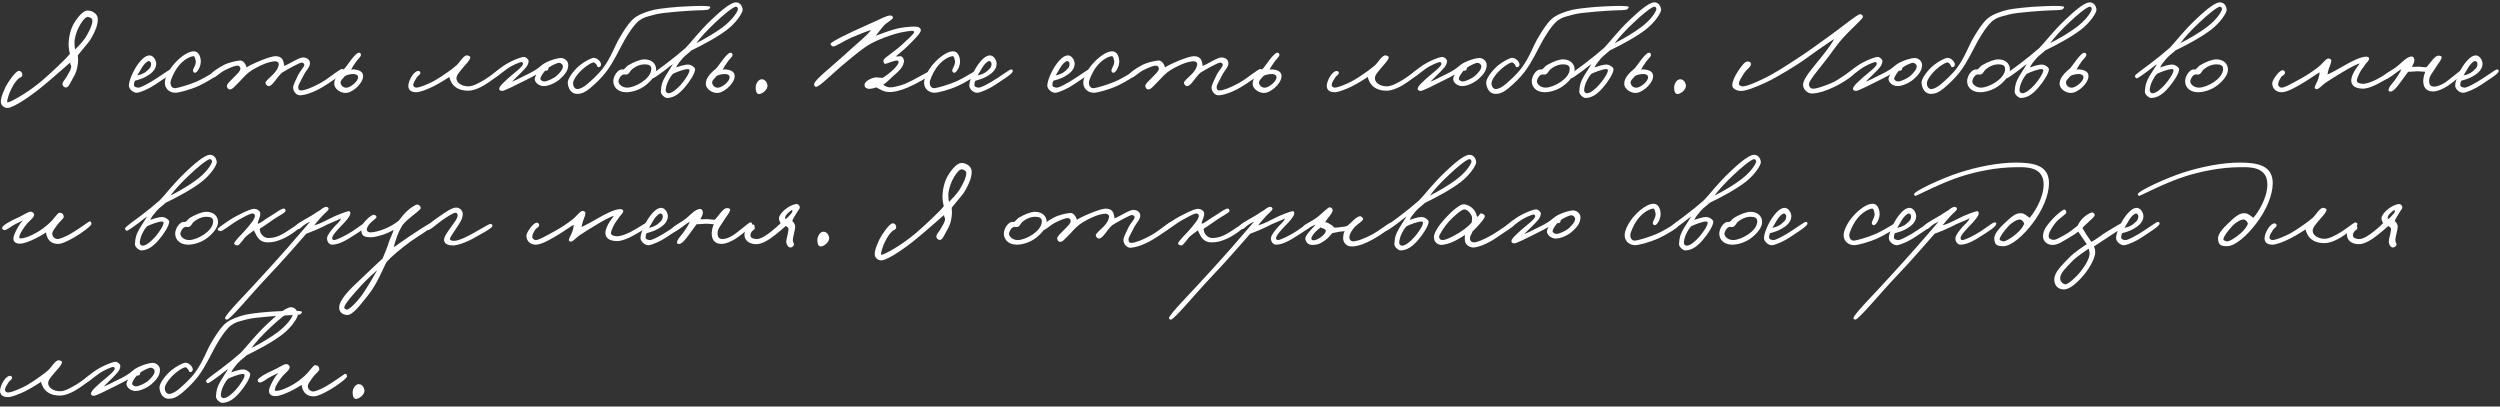 <?xml version="1.0" encoding="UTF-8"?> <svg xmlns="http://www.w3.org/2000/svg" width="492" height="80" viewBox="0 0 492 80" fill="none"><rect x="0" y="0" width="492" height="80" fill="#333333" stroke="none"/> <path d="M19.242 3.658C19.292 4.891 18.764 6.074 18.034 7.382C17.43 8.439 17.355 8.338 15.317 10.879C15.392 11.886 15.392 11.911 15.317 12.565C15.166 13.773 14.914 14.452 14.31 15.459C13.857 16.214 13.53 17.27 12.927 17.22C12.599 17.195 12.272 16.843 12.297 16.541C12.323 16.012 12.851 15.635 13.153 15.031C13.53 14.301 14.008 13.748 14.008 13.069C14.008 12.842 13.757 12.641 13.832 12.289C13.203 12.817 10.285 15.434 8.523 16.868C6.636 18.453 2.812 21.221 1.453 21.246C0.824 21.246 0.119 20.718 0.17 19.963C0.195 19.485 0.27 18.881 1.076 17.145C1.528 16.214 3.088 13.924 3.717 13.949C4.196 13.974 4.397 14.352 4.397 14.729C4.397 15.207 3.894 15.207 3.541 15.559C2.862 16.289 2.711 16.566 2.183 17.598C1.805 18.277 1.453 19.51 1.428 19.812C1.403 20.114 1.377 20.139 1.554 20.139C1.931 20.139 5.152 18.503 8.221 15.912C9.756 14.603 12.876 11.71 13.757 10.603C13.656 10.125 13.505 9.521 13.505 8.791C13.505 7.332 13.883 5.772 14.512 4.665C15.241 3.407 16.348 2.098 17.204 2.073C18.16 2.048 19.192 2.727 19.242 3.658ZM18.185 4.061C18.185 3.633 17.758 3.407 17.355 3.331C16.801 3.205 15.921 4.488 15.418 5.52C14.99 6.376 14.612 7.759 14.663 8.439C14.688 8.841 14.663 9.143 14.788 9.747C15.317 9.168 16.424 8.162 17.128 6.879C17.682 5.872 18.185 4.891 18.185 4.061Z" fill="white"></path> <path d="M33.916 14.025C33.891 14.553 31.701 15.836 30.544 16.641C29.336 17.472 27.726 18.151 27.021 18.252C26.317 18.352 25.361 17.572 25.361 16.843C25.361 15.912 26.191 13.949 27.122 12.666C28.053 11.383 28.808 10.905 29.437 10.905C30.192 10.905 30.771 11.886 30.745 12.616C30.695 13.773 29.689 14.553 28.733 15.081C27.953 15.509 27.147 15.736 26.569 15.886C26.392 16.214 26.367 16.415 26.367 16.742C26.367 17.119 26.871 17.22 27.172 17.245C27.525 17.27 28.305 16.918 29.739 16.088C31.299 15.182 33.261 13.672 33.563 13.672C33.714 13.672 33.941 13.647 33.916 14.025ZM29.739 12.565C29.739 12.339 29.563 12.012 29.286 12.012C28.984 12.012 28.355 12.59 27.978 13.219C27.726 13.622 27.172 14.578 27.021 14.83C27.474 14.754 28.305 14.528 28.884 13.974C29.336 13.546 29.739 13.345 29.739 12.565Z" fill="white"></path> <path d="M42.912 14.528C42.887 14.805 40.723 16.163 39.138 16.893C37.402 17.673 35.137 18.277 34.458 18.252C33.502 18.227 32.546 17.623 32.445 16.44C32.344 15.232 33.502 13.496 34.056 12.817C34.634 12.112 36.521 10.125 38.132 10.099C39.113 10.074 39.541 11.232 39.516 12.213C39.49 13.069 38.861 14.352 38.333 14.326C38.081 14.301 37.956 13.999 37.981 13.773C38.031 13.446 38.736 12.565 38.484 11.81C38.383 11.483 38.358 11.03 38.031 11.056C37.578 11.106 36.119 11.559 34.81 13.421C34.206 14.301 33.577 15.736 33.552 16.189C33.527 17.044 34.005 17.421 34.559 17.346C35.263 17.245 36.999 16.742 38.484 16.138C40.17 15.459 42.208 14.05 42.56 13.974C42.812 13.924 42.937 14.276 42.912 14.528Z" fill="white"></path> <path d="M67.595 13.924C67.545 14.553 64.852 16.314 63.468 17.145C61.606 18.252 60.097 18.679 59.141 18.755C58.411 18.805 57.681 18.101 57.681 17.145C57.681 16.868 58.21 15.66 58.688 14.729C59.09 13.924 59.921 13.144 59.895 12.716C59.87 12.49 59.619 12.339 59.392 12.314C58.965 12.289 56.297 13.798 55.467 14.326C54.889 14.88 54.435 15.509 54.108 15.937C53.681 16.49 53.278 16.943 52.901 16.943C52.574 16.943 52.322 16.692 52.246 16.339C52.171 15.987 53.278 15.132 53.756 14.629C54.662 13.697 54.863 12.943 54.863 12.641C54.863 12.263 54.536 12.062 54.209 12.062C54.058 12.062 53.328 12.087 52.297 12.465C51.215 12.867 49.63 13.697 48.925 14.276C47.919 15.107 47.441 15.811 46.661 16.541C46.208 16.943 45.73 17.673 45.151 17.598C44.849 17.547 44.673 17.22 44.648 16.943C44.623 16.515 45.327 15.937 45.855 15.383C46.51 14.704 47.34 13.999 47.315 13.471C47.29 13.169 47.063 12.918 46.761 12.918C46.157 12.918 45.227 13.345 44.346 13.773C43.365 14.226 42.333 15.333 41.981 15.232C41.704 15.157 41.402 15.056 41.427 14.779C41.477 14.326 42.912 13.396 43.994 12.817C44.975 12.289 46.434 11.986 47.214 11.911C47.894 11.835 48.447 12.767 48.523 13.27C49.252 12.716 53.052 11.056 54.209 11.056C55.341 11.056 55.694 11.71 55.819 12.263C55.895 12.54 55.92 12.817 55.92 12.968C56.926 12.641 58.839 11.257 59.694 11.307C60.474 11.357 60.977 11.76 61.003 12.414C61.028 13.194 60.223 13.874 59.745 14.83C59.317 15.71 58.688 16.717 58.688 17.094C58.688 17.522 58.814 17.799 59.241 17.799C59.996 17.799 61.405 17.245 63.066 16.339C64.903 15.333 66.865 13.471 67.394 13.572C67.519 13.597 67.595 13.798 67.595 13.924Z" fill="white"></path> <path d="M71.415 14.654C71.767 15.987 69.83 17.925 68.395 18.252C67.263 18.503 65.728 17.598 65.779 16.415C65.804 15.383 66.609 14.452 67.892 13.396C68.345 12.792 68.773 12.213 69.175 11.685C69.729 10.955 70.283 10.452 70.484 10.401C70.836 10.301 71.012 10.452 71.037 10.804C71.063 11.181 70.333 11.685 69.981 12.289C69.603 12.817 69.301 13.295 69.1 13.697C69.352 13.672 69.628 13.622 69.905 13.697C70.408 13.723 71.264 13.999 71.415 14.654ZM70.459 15.081C70.383 14.679 69.83 14.503 69.251 14.578C68.698 14.654 68.169 14.729 67.817 15.031C67.641 15.383 66.911 15.786 67.037 16.39C67.163 16.943 67.716 17.346 68.295 17.245C69.1 17.145 70.635 15.886 70.459 15.081Z" fill="white"></path> <path d="M98.635 14.175C98.509 14.553 97.201 15.484 96.119 16.239C95.012 17.019 93.401 17.849 92.143 17.849C90.13 17.849 89.25 16.943 88.822 16.189C88.57 15.71 88.419 15.333 88.47 15.132C88.168 15.308 86.708 16.289 85.299 16.994C84.016 17.623 82.632 18.151 81.928 18.151C80.745 18.151 80.292 17.572 80.368 16.742C80.468 15.685 81.525 13.823 82.431 13.974C82.607 13.999 82.758 14.201 82.733 14.377C82.683 14.729 82.255 14.88 82.028 15.232C81.676 15.761 81.349 16.314 81.324 16.692C81.299 17.019 81.626 17.245 81.928 17.245C82.305 17.245 83.161 16.994 84.595 16.339C85.325 16.012 86.079 15.559 86.809 15.081C87.614 14.553 88.797 13.748 89.828 12.867C90.432 12.339 91.263 10.804 91.942 10.905C92.244 10.955 92.596 11.056 92.546 11.357C92.445 11.886 91.69 12.641 91.237 13.169C90.483 14.1 89.828 14.729 89.828 15.409C89.828 16.264 90.835 16.994 92.194 16.994C93.099 16.994 94.358 16.289 95.364 15.685C96.748 14.83 97.88 13.798 98.232 13.773C98.408 13.748 98.71 13.924 98.635 14.175Z" fill="white"></path> <path d="M111.834 12.767C111.834 13.899 111.129 14.754 110.123 15.635C109.268 16.339 107.984 16.943 107.003 16.943C105.946 16.943 105.141 16.088 105.242 15.434C105.317 15.081 105.468 14.93 105.544 14.679C105.04 14.981 104.084 15.459 103.128 15.937C101.468 16.767 99.203 17.925 98.8 17.899C98.499 17.874 98.197 17.723 98.247 17.421C98.322 16.843 99.555 15.836 100.26 15.182C101.216 14.352 103.002 13.043 102.927 12.515C102.902 12.339 102.751 12.188 102.575 12.213C102.298 12.238 100.738 12.817 99.555 13.723C98.624 14.427 97.442 15.409 97.089 15.333C96.813 15.283 96.888 15.258 96.838 14.981C96.787 14.654 98.071 13.672 99.002 13.018C100.436 12.012 102.575 11.181 103.128 11.207C103.531 11.232 104.059 11.685 104.034 12.062C103.958 12.968 103.304 13.496 102.524 14.326C101.87 15.006 101.342 15.434 100.763 16.088C101.568 15.761 102.071 15.484 102.877 15.081C103.883 14.578 104.487 14.326 105.443 13.723C106.223 13.245 106.575 12.741 107.406 12.314C108.488 11.76 109.871 11.408 110.375 11.408C111.129 11.408 111.834 12.037 111.834 12.767ZM110.777 13.119C110.802 12.716 110.45 12.414 110.073 12.364C109.67 12.314 108.311 13.018 107.959 13.32C107.884 13.471 107.934 13.672 107.808 13.773C107.682 13.924 107.406 13.924 107.255 13.924C106.928 14.326 106.324 15.132 106.349 15.534C106.374 15.811 106.827 16.038 107.104 16.038C107.708 16.038 109.041 15.358 109.469 14.981C110.123 14.402 110.752 13.697 110.777 13.119Z" fill="white"></path> <path d="M139.788 1.419C139.687 1.67 139.536 1.872 139.234 1.922C138.505 2.023 138.479 1.997 137.574 2.023C136.165 2.048 130.528 2.425 129.019 2.828C126.955 3.381 126.805 3.356 125.723 4.086C124.515 5.168 123.559 6.778 122.854 7.986C121.772 9.923 120.791 12.163 119.281 14.15C118.401 15.308 117.243 16.415 116.111 17.371C115.205 18.101 114.601 18.428 113.67 18.478C112.437 18.529 111.834 17.472 111.733 16.339C111.657 15.534 112.815 13.949 114.048 12.892C115.029 12.087 116.413 11.357 116.891 11.383C117.57 11.408 118.401 12.238 118.275 12.817C118.225 13.094 117.998 13.245 117.746 13.219C117.495 13.194 117.545 12.867 117.369 12.691C117.168 12.465 117.017 12.238 116.74 12.289C116.413 12.339 115.482 12.892 114.853 13.446C113.796 14.326 112.84 15.61 112.79 16.289C112.739 16.868 113.016 17.497 113.62 17.522C114.098 17.547 114.979 17.094 115.608 16.515C116.212 15.987 117.721 14.704 118.703 13.37C120.237 11.307 120.992 9.068 121.797 7.684C123.936 3.935 124.917 3.482 125.37 3.18C125.848 2.853 127.283 2.249 128.717 1.922C129.799 1.67 133.246 1.318 134.906 1.268C135.686 1.243 136.743 1.167 137.624 1.167C138.781 1.167 139.888 1.192 139.788 1.419Z" fill="white"></path> <path d="M129.133 13.697C129.133 14.729 128.227 15.836 127.145 16.717C125.887 17.748 124.226 18.176 123.17 18.151C121.358 18.101 120.654 16.918 120.704 15.886C120.729 15.258 121.157 14.251 121.912 13.798C122.163 13.647 122.49 13.672 122.717 13.672C123.019 13.496 123.296 13.069 123.597 12.867C124.83 12.137 126.038 11.685 126.843 11.685C128.252 11.685 129.133 12.54 129.133 13.697ZM128.177 13.546C128.177 12.767 127.497 12.691 126.944 12.666C126.139 12.641 125.233 12.943 124.403 13.622C123.975 13.949 123.899 14.503 123.396 14.654C123.145 14.704 123.044 14.629 122.742 14.654C122.088 14.729 121.71 15.761 121.71 15.962C121.71 16.641 122.516 17.245 123.421 17.245C124.201 17.245 125.359 16.817 126.34 16.163C127.196 15.585 128.177 14.654 128.177 13.546Z" fill="white"></path> <path d="M146.157 1.897C146.207 2.425 144.999 4.388 143.087 5.847C141.125 7.357 138.105 8.942 136.067 9.923C135.639 10.376 134.935 10.804 134.331 11.483C133.778 12.112 133.325 12.691 133.048 13.27C133.526 13.119 134.734 12.666 135.514 12.716C136.092 12.741 136.797 13.295 136.797 13.622C136.797 14.377 135.79 16.012 134.734 17.22C133.652 18.478 132.57 19.283 131.236 19.283C130.909 19.283 130.003 18.629 130.054 18C130.129 16.742 130.28 16.138 131.01 14.905C131.538 14.025 131.966 13.396 132.444 12.616C131.739 13.069 131.438 13.396 130.783 13.874C129.903 14.503 128.796 15.358 128.469 15.409C128.292 15.434 128.141 15.207 128.091 14.981C128.041 14.704 130.129 13.27 130.959 12.641C132.494 11.483 133.853 10.376 134.935 9.42C136.017 8.338 137.552 6.199 140.118 3.784C141.351 2.627 143.666 0.463 144.823 0.463C145.603 0.463 146.081 1.117 146.157 1.897ZM145.201 1.947C145.301 1.67 145.125 1.343 144.874 1.318C144.32 1.268 142.156 3.105 140.848 4.363C139.212 5.872 137.778 7.457 137.049 8.489C138.835 7.583 140.873 6.376 142.232 5.344C143.867 4.111 144.874 2.803 145.201 1.947ZM135.69 13.823C135.69 13.672 135.514 13.597 135.363 13.597C134.709 13.572 132.947 14.251 132.444 14.528C132.268 14.729 132.041 14.93 131.614 15.736C131.136 16.591 130.985 17.472 131.01 17.849C131.035 18.126 131.312 18.378 131.614 18.352C132.243 18.302 133.123 17.648 134.029 16.616C134.859 15.66 135.715 14.352 135.69 13.823Z" fill="white"></path> <path d="M144.54 14.654C144.892 15.987 142.955 17.925 141.521 18.252C140.388 18.503 138.853 17.598 138.904 16.415C138.929 15.383 139.734 14.452 141.017 13.396C141.47 12.792 141.898 12.213 142.301 11.685C142.854 10.955 143.408 10.452 143.609 10.401C143.961 10.301 144.137 10.452 144.162 10.804C144.188 11.181 143.458 11.685 143.106 12.289C142.728 12.817 142.426 13.295 142.225 13.697C142.477 13.672 142.753 13.622 143.03 13.697C143.533 13.723 144.389 13.999 144.54 14.654ZM143.584 15.081C143.508 14.679 142.955 14.503 142.376 14.578C141.822 14.654 141.294 14.729 140.942 15.031C140.766 15.383 140.036 15.786 140.162 16.39C140.288 16.943 140.841 17.346 141.42 17.245C142.225 17.145 143.76 15.886 143.584 15.081Z" fill="white"></path> <path d="M151.032 16.742C151.183 17.673 149.875 18.579 149.321 18.503C148.818 18.428 148.742 17.824 148.717 17.296C148.692 16.44 149.346 15.383 150.177 15.635C150.68 15.786 150.931 16.214 151.032 16.742Z" fill="white"></path> <path d="M182.93 14.528C182.905 15.157 180.237 16.515 178.703 17.195C177.268 17.824 175.809 18.176 174.828 18.101C173.721 18.025 173.217 17.547 172.412 17.195C172.085 17.346 171.205 17.572 170.752 17.447C170.198 17.27 170.123 17.019 170.148 16.641C170.173 15.937 171.733 15.207 172.463 15.232C172.966 15.232 173.368 15.333 173.67 15.333C174.023 15.157 175.004 14.477 175.784 13.723C176.438 13.094 176.891 12.49 176.841 12.213C176.816 12.037 176.74 11.911 176.539 11.911C175.885 11.911 174.627 12.515 174.224 12.565C173.947 12.59 173.821 12.137 173.872 11.861C173.947 11.383 176.061 10.15 177.344 8.942C178.401 7.961 179.91 6.652 179.91 6.325C179.91 6.099 179.634 6.048 179.307 6.074C178.451 6.149 177.117 6.376 175.985 6.728C174.702 7.13 173.041 7.709 171.657 8.439C169.77 9.445 168.286 10.804 166.726 12.062C163.883 14.377 161.341 17.069 160.587 17.094C160.335 17.094 160.159 16.767 160.234 16.49C160.436 15.635 163.354 13.396 165.921 11.056C168.185 8.942 170.701 6.979 171.406 5.923C171.179 5.923 169.041 6.753 167.581 7.382C166.147 8.011 164.386 9.219 163.958 9.143C163.707 9.093 163.556 8.942 163.455 8.69C163.354 8.414 165.04 7.533 166.726 6.728C168.236 5.973 170.123 5.168 171.758 4.413C173.368 3.683 174.601 3.029 175.18 3.054C175.457 3.054 175.734 3.18 175.734 3.457C175.734 3.859 174.501 4.413 173.922 5.067C173.57 5.47 172.916 6.275 172.362 7.03C172.815 6.879 175.256 5.872 177.042 5.52C178.225 5.294 180.011 5.168 180.514 5.268C180.892 5.344 181.244 5.596 181.219 5.973C181.194 6.552 179.785 7.91 178.703 8.992C177.822 9.873 176.589 10.804 176.287 11.106C176.765 11.106 176.765 11.106 177.193 11.056C177.52 11.005 177.872 11.584 177.897 11.861C177.948 12.616 177.47 13.496 176.388 14.427C175.23 15.434 174.476 16.264 173.821 16.692C174.274 16.994 174.576 17.145 175.079 17.195C175.532 17.245 177.042 16.943 178.25 16.44C179.583 15.886 182.427 14.201 182.628 14.175C182.854 14.15 182.93 14.301 182.93 14.528Z" fill="white"></path> <path d="M192.332 14.528C192.307 14.805 190.143 16.163 188.558 16.893C186.822 17.673 184.557 18.277 183.878 18.252C182.922 18.227 181.966 17.623 181.865 16.44C181.764 15.232 182.922 13.496 183.475 12.817C184.054 12.112 185.941 10.125 187.551 10.099C188.533 10.074 188.96 11.232 188.935 12.213C188.91 13.069 188.281 14.352 187.753 14.326C187.501 14.301 187.375 13.999 187.4 13.773C187.451 13.446 188.155 12.565 187.904 11.81C187.803 11.483 187.778 11.03 187.451 11.056C186.998 11.106 185.538 11.559 184.23 13.421C183.626 14.301 182.997 15.736 182.972 16.189C182.947 17.044 183.425 17.421 183.978 17.346C184.683 17.245 186.419 16.742 187.904 16.138C189.589 15.459 191.627 14.05 191.98 13.974C192.231 13.924 192.357 14.276 192.332 14.528Z" fill="white"></path> <path d="M199.307 14.025C199.282 14.553 197.093 15.836 195.935 16.641C194.728 17.472 193.117 18.151 192.413 18.252C191.708 18.352 190.752 17.572 190.752 16.843C190.752 15.912 191.582 13.949 192.513 12.666C193.444 11.383 194.199 10.905 194.828 10.905C195.583 10.905 196.162 11.886 196.137 12.616C196.086 13.773 195.08 14.553 194.124 15.081C193.344 15.509 192.539 15.736 191.96 15.886C191.784 16.214 191.759 16.415 191.759 16.742C191.759 17.119 192.262 17.22 192.564 17.245C192.916 17.27 193.696 16.918 195.13 16.088C196.69 15.182 198.653 13.672 198.955 13.672C199.106 13.672 199.332 13.647 199.307 14.025ZM195.13 12.565C195.13 12.339 194.954 12.012 194.677 12.012C194.375 12.012 193.746 12.59 193.369 13.219C193.117 13.622 192.564 14.578 192.413 14.83C192.866 14.754 193.696 14.528 194.275 13.974C194.728 13.546 195.13 13.345 195.13 12.565Z" fill="white"></path> <path d="M214.664 14.025C214.639 14.553 212.45 15.836 211.293 16.641C210.085 17.472 208.475 18.151 207.77 18.252C207.066 18.352 206.109 17.572 206.109 16.843C206.109 15.912 206.94 13.949 207.871 12.666C208.802 11.383 209.556 10.905 210.186 10.905C210.94 10.905 211.519 11.886 211.494 12.616C211.444 13.773 210.437 14.553 209.481 15.081C208.701 15.509 207.896 15.736 207.317 15.886C207.141 16.214 207.116 16.415 207.116 16.742C207.116 17.119 207.619 17.22 207.921 17.245C208.273 17.27 209.053 16.918 210.487 16.088C212.047 15.182 214.01 13.672 214.312 13.672C214.463 13.672 214.689 13.647 214.664 14.025ZM210.487 12.565C210.487 12.339 210.311 12.012 210.035 12.012C209.733 12.012 209.104 12.59 208.726 13.219C208.475 13.622 207.921 14.578 207.77 14.83C208.223 14.754 209.053 14.528 209.632 13.974C210.085 13.546 210.487 13.345 210.487 12.565Z" fill="white"></path> <path d="M223.661 14.528C223.636 14.805 221.472 16.163 219.887 16.893C218.15 17.673 215.886 18.277 215.207 18.252C214.25 18.227 213.294 17.623 213.194 16.44C213.093 15.232 214.25 13.496 214.804 12.817C215.383 12.112 217.27 10.125 218.88 10.099C219.861 10.074 220.289 11.232 220.264 12.213C220.239 13.069 219.61 14.352 219.081 14.326C218.83 14.301 218.704 13.999 218.729 13.773C218.779 13.446 219.484 12.565 219.232 11.81C219.132 11.483 219.107 11.03 218.779 11.056C218.327 11.106 216.867 11.559 215.559 13.421C214.955 14.301 214.326 15.736 214.301 16.189C214.276 17.044 214.754 17.421 215.307 17.346C216.012 17.245 217.748 16.742 219.232 16.138C220.918 15.459 222.956 14.05 223.309 13.974C223.56 13.924 223.686 14.276 223.661 14.528Z" fill="white"></path> <path d="M248.343 13.924C248.293 14.553 245.601 16.314 244.217 17.145C242.355 18.252 240.845 18.679 239.889 18.755C239.16 18.805 238.43 18.101 238.43 17.145C238.43 16.868 238.958 15.66 239.436 14.729C239.839 13.924 240.669 13.144 240.644 12.716C240.619 12.49 240.367 12.339 240.141 12.314C239.713 12.289 237.046 13.798 236.216 14.326C235.637 14.88 235.184 15.509 234.857 15.937C234.429 16.49 234.027 16.943 233.649 16.943C233.322 16.943 233.07 16.692 232.995 16.339C232.92 15.987 234.027 15.132 234.505 14.629C235.41 13.697 235.612 12.943 235.612 12.641C235.612 12.263 235.285 12.062 234.958 12.062C234.807 12.062 234.077 12.087 233.045 12.465C231.963 12.867 230.378 13.697 229.674 14.276C228.667 15.107 228.189 15.811 227.409 16.541C226.956 16.943 226.478 17.673 225.9 17.598C225.598 17.547 225.421 17.22 225.396 16.943C225.371 16.515 226.076 15.937 226.604 15.383C227.258 14.704 228.089 13.999 228.063 13.471C228.038 13.169 227.812 12.918 227.51 12.918C226.906 12.918 225.975 13.345 225.094 13.773C224.113 14.226 223.081 15.333 222.729 15.232C222.452 15.157 222.15 15.056 222.176 14.779C222.226 14.326 223.66 13.396 224.742 12.817C225.723 12.289 227.183 11.986 227.963 11.911C228.642 11.835 229.196 12.767 229.271 13.27C230.001 12.716 233.8 11.056 234.958 11.056C236.09 11.056 236.442 11.71 236.568 12.263C236.643 12.54 236.669 12.817 236.669 12.968C237.675 12.641 239.587 11.257 240.443 11.307C241.223 11.357 241.726 11.76 241.751 12.414C241.776 13.194 240.971 13.874 240.493 14.83C240.065 15.71 239.436 16.717 239.436 17.094C239.436 17.522 239.562 17.799 239.99 17.799C240.745 17.799 242.154 17.245 243.814 16.339C245.651 15.333 247.614 13.471 248.142 13.572C248.268 13.597 248.343 13.798 248.343 13.924Z" fill="white"></path> <path d="M252.163 14.654C252.516 15.987 250.578 17.925 249.144 18.252C248.012 18.503 246.477 17.598 246.527 16.415C246.552 15.383 247.358 14.452 248.641 13.396C249.094 12.792 249.521 12.213 249.924 11.685C250.478 10.955 251.031 10.452 251.232 10.401C251.585 10.301 251.761 10.452 251.786 10.804C251.811 11.181 251.081 11.685 250.729 12.289C250.352 12.817 250.05 13.295 249.849 13.697C250.1 13.672 250.377 13.622 250.654 13.697C251.157 13.723 252.012 13.999 252.163 14.654ZM251.207 15.081C251.132 14.679 250.578 14.503 250 14.578C249.446 14.654 248.918 14.729 248.565 15.031C248.389 15.383 247.66 15.786 247.785 16.39C247.911 16.943 248.465 17.346 249.043 17.245C249.849 17.145 251.383 15.886 251.207 15.081Z" fill="white"></path> <path d="M279.383 14.175C279.258 14.553 277.949 15.484 276.867 16.239C275.76 17.019 274.15 17.849 272.892 17.849C270.879 17.849 269.998 16.943 269.57 16.189C269.319 15.71 269.168 15.333 269.218 15.132C268.916 15.308 267.457 16.289 266.048 16.994C264.765 17.623 263.381 18.151 262.676 18.151C261.494 18.151 261.041 17.572 261.116 16.742C261.217 15.685 262.274 13.823 263.18 13.974C263.356 13.999 263.507 14.201 263.481 14.377C263.431 14.729 263.003 14.88 262.777 15.232C262.425 15.761 262.098 16.314 262.072 16.692C262.047 17.019 262.374 17.245 262.676 17.245C263.054 17.245 263.909 16.994 265.343 16.339C266.073 16.012 266.828 15.559 267.558 15.081C268.363 14.553 269.545 13.748 270.577 12.867C271.181 12.339 272.011 10.804 272.69 10.905C272.992 10.955 273.345 11.056 273.294 11.357C273.194 11.886 272.439 12.641 271.986 13.169C271.231 14.1 270.577 14.729 270.577 15.409C270.577 16.264 271.583 16.994 272.942 16.994C273.848 16.994 275.106 16.289 276.112 15.685C277.496 14.83 278.629 13.798 278.981 13.773C279.157 13.748 279.459 13.924 279.383 14.175Z" fill="white"></path> <path d="M292.582 12.767C292.582 13.899 291.878 14.754 290.871 15.635C290.016 16.339 288.733 16.943 287.751 16.943C286.695 16.943 285.89 16.088 285.99 15.434C286.066 15.081 286.217 14.93 286.292 14.679C285.789 14.981 284.833 15.459 283.877 15.937C282.216 16.767 279.951 17.925 279.549 17.899C279.247 17.874 278.945 17.723 278.995 17.421C279.071 16.843 280.304 15.836 281.008 15.182C281.964 14.352 283.751 13.043 283.675 12.515C283.65 12.339 283.499 12.188 283.323 12.213C283.046 12.238 281.486 12.817 280.304 13.723C279.373 14.427 278.19 15.409 277.838 15.333C277.561 15.283 277.637 15.258 277.586 14.981C277.536 14.654 278.819 13.672 279.75 13.018C281.184 12.012 283.323 11.181 283.877 11.207C284.279 11.232 284.808 11.685 284.782 12.062C284.707 12.968 284.053 13.496 283.273 14.326C282.619 15.006 282.09 15.434 281.511 16.088C282.317 15.761 282.82 15.484 283.625 15.081C284.631 14.578 285.235 14.326 286.191 13.723C286.971 13.245 287.324 12.741 288.154 12.314C289.236 11.76 290.62 11.408 291.123 11.408C291.878 11.408 292.582 12.037 292.582 12.767ZM291.526 13.119C291.551 12.716 291.199 12.414 290.821 12.364C290.419 12.314 289.06 13.018 288.708 13.32C288.632 13.471 288.682 13.672 288.557 13.773C288.431 13.924 288.154 13.924 288.003 13.924C287.676 14.326 287.072 15.132 287.097 15.534C287.122 15.811 287.575 16.038 287.852 16.038C288.456 16.038 289.79 15.358 290.217 14.981C290.871 14.402 291.501 13.697 291.526 13.119Z" fill="white"></path> <path d="M320.536 1.419C320.436 1.67 320.285 1.872 319.983 1.922C319.253 2.023 319.228 1.997 318.322 2.023C316.913 2.048 311.277 2.425 309.767 2.828C307.704 3.381 307.553 3.356 306.471 4.086C305.263 5.168 304.307 6.778 303.603 7.986C302.521 9.923 301.539 12.163 300.03 14.15C299.149 15.308 297.992 16.415 296.859 17.371C295.954 18.101 295.35 18.428 294.419 18.478C293.186 18.529 292.582 17.472 292.481 16.339C292.406 15.534 293.563 13.949 294.796 12.892C295.778 12.087 297.161 11.357 297.639 11.383C298.319 11.408 299.149 12.238 299.023 12.817C298.973 13.094 298.747 13.245 298.495 13.219C298.243 13.194 298.294 12.867 298.118 12.691C297.916 12.465 297.765 12.238 297.488 12.289C297.161 12.339 296.23 12.892 295.601 13.446C294.545 14.326 293.589 15.61 293.538 16.289C293.488 16.868 293.765 17.497 294.368 17.522C294.847 17.547 295.727 17.094 296.356 16.515C296.96 15.987 298.47 14.704 299.451 13.37C300.986 11.307 301.741 9.068 302.546 7.684C304.685 3.935 305.666 3.482 306.119 3.18C306.597 2.853 308.031 2.249 309.465 1.922C310.547 1.67 313.994 1.318 315.655 1.268C316.435 1.243 317.492 1.167 318.372 1.167C319.53 1.167 320.637 1.192 320.536 1.419Z" fill="white"></path> <path d="M309.881 13.697C309.881 14.729 308.976 15.836 307.894 16.717C306.636 17.748 304.975 18.176 303.918 18.151C302.107 18.101 301.402 16.918 301.452 15.886C301.478 15.258 301.905 14.251 302.66 13.798C302.912 13.647 303.239 13.672 303.465 13.672C303.767 13.496 304.044 13.069 304.346 12.867C305.579 12.137 306.787 11.685 307.592 11.685C309.001 11.685 309.881 12.54 309.881 13.697ZM308.925 13.546C308.925 12.767 308.246 12.691 307.692 12.666C306.887 12.641 305.981 12.943 305.151 13.622C304.723 13.949 304.648 14.503 304.145 14.654C303.893 14.704 303.792 14.629 303.49 14.654C302.836 14.729 302.459 15.761 302.459 15.962C302.459 16.641 303.264 17.245 304.17 17.245C304.95 17.245 306.107 16.817 307.089 16.163C307.944 15.585 308.925 14.654 308.925 13.546Z" fill="white"></path> <path d="M326.905 1.897C326.956 2.425 325.748 4.388 323.836 5.847C321.873 7.357 318.854 8.942 316.816 9.923C316.388 10.376 315.683 10.804 315.08 11.483C314.526 12.112 314.073 12.691 313.796 13.27C314.274 13.119 315.482 12.666 316.262 12.716C316.841 12.741 317.545 13.295 317.545 13.622C317.545 14.377 316.539 16.012 315.482 17.22C314.4 18.478 313.318 19.283 311.985 19.283C311.658 19.283 310.752 18.629 310.802 18C310.878 16.742 311.029 16.138 311.758 14.905C312.287 14.025 312.714 13.396 313.192 12.616C312.488 13.069 312.186 13.396 311.532 13.874C310.651 14.503 309.544 15.358 309.217 15.409C309.041 15.434 308.89 15.207 308.84 14.981C308.789 14.704 310.878 13.27 311.708 12.641C313.243 11.483 314.602 10.376 315.683 9.42C316.765 8.338 318.3 6.199 320.867 3.784C322.1 2.627 324.414 0.463 325.572 0.463C326.352 0.463 326.83 1.117 326.905 1.897ZM325.949 1.947C326.05 1.67 325.874 1.343 325.622 1.318C325.069 1.268 322.905 3.105 321.596 4.363C319.961 5.872 318.527 7.457 317.797 8.489C319.583 7.583 321.622 6.376 322.98 5.344C324.616 4.111 325.622 2.803 325.949 1.947ZM316.438 13.823C316.438 13.672 316.262 13.597 316.111 13.597C315.457 13.572 313.696 14.251 313.192 14.528C313.016 14.729 312.79 14.93 312.362 15.736C311.884 16.591 311.733 17.472 311.758 17.849C311.783 18.126 312.06 18.378 312.362 18.352C312.991 18.302 313.872 17.648 314.778 16.616C315.608 15.66 316.463 14.352 316.438 13.823Z" fill="white"></path> <path d="M325.288 14.654C325.641 15.987 323.703 17.925 322.269 18.252C321.137 18.503 319.602 17.598 319.652 16.415C319.677 15.383 320.483 14.452 321.766 13.396C322.219 12.792 322.646 12.213 323.049 11.685C323.603 10.955 324.156 10.452 324.357 10.401C324.71 10.301 324.886 10.452 324.911 10.804C324.936 11.181 324.206 11.685 323.854 12.289C323.477 12.817 323.175 13.295 322.974 13.697C323.225 13.672 323.502 13.622 323.779 13.697C324.282 13.723 325.137 13.999 325.288 14.654ZM324.332 15.081C324.257 14.679 323.703 14.503 323.125 14.578C322.571 14.654 322.043 14.729 321.69 15.031C321.514 15.383 320.785 15.786 320.91 16.39C321.036 16.943 321.59 17.346 322.168 17.245C322.974 17.145 324.508 15.886 324.332 15.081Z" fill="white"></path> <path d="M331.781 16.742C331.932 17.673 330.623 18.579 330.07 18.503C329.566 18.428 329.491 17.824 329.466 17.296C329.441 16.44 330.095 15.383 330.925 15.635C331.428 15.786 331.68 16.214 331.781 16.742Z" fill="white"></path> <path d="M366.622 3.256C366.723 3.658 364.81 5.143 362.596 7.583C361.69 8.59 360.91 9.722 359.879 11.106C358.344 13.169 356.054 15.736 356.004 16.515C355.979 17.019 356.256 17.396 356.709 17.447C357.413 17.522 359.049 16.918 360.432 16.339C362.143 15.61 364.131 13.874 364.509 13.874C364.71 13.874 364.936 13.999 364.961 14.175C365.062 14.805 362.596 16.339 360.785 17.195C359.275 17.899 357.891 18.352 356.658 18.403C355.677 18.453 354.771 17.472 354.847 16.591C354.947 15.333 356.759 13.345 358.269 11.458C359.451 9.974 360.558 8.539 360.936 7.684C359.627 8.514 356.18 10.955 354.645 12.062C353.664 12.741 349.789 15.207 347.298 16.339C345.562 17.119 343.7 17.899 342.618 17.899C341.863 17.899 340.882 17.497 340.907 16.742C340.932 15.962 341.436 14.93 342.065 13.974C342.593 13.169 343.348 12.137 343.826 12.112C344.254 12.087 344.581 12.188 344.581 12.616C344.581 13.219 343.675 13.672 343.222 14.427C342.744 15.207 342.14 16.063 342.216 16.541C342.266 16.817 342.643 16.994 342.945 16.994C343.801 16.994 345.285 16.314 346.644 15.685C349.236 14.477 351.274 13.094 354.092 11.257C356.532 9.672 357.841 8.615 360.231 6.929C362.496 5.319 365.364 2.928 366.018 2.803C366.295 2.752 366.547 2.954 366.622 3.256Z" fill="white"></path> <path d="M378.264 12.767C378.264 13.899 377.559 14.754 376.553 15.635C375.697 16.339 374.414 16.943 373.433 16.943C372.376 16.943 371.571 16.088 371.671 15.434C371.747 15.081 371.898 14.93 371.973 14.679C371.47 14.981 370.514 15.459 369.558 15.937C367.897 16.767 365.633 17.925 365.23 17.899C364.928 17.874 364.626 17.723 364.676 17.421C364.752 16.843 365.985 15.836 366.689 15.182C367.645 14.352 369.432 13.043 369.356 12.515C369.331 12.339 369.18 12.188 369.004 12.213C368.727 12.238 367.167 12.817 365.985 13.723C365.054 14.427 363.871 15.409 363.519 15.333C363.242 15.283 363.318 15.258 363.267 14.981C363.217 14.654 364.5 13.672 365.431 13.018C366.865 12.012 369.004 11.181 369.558 11.207C369.96 11.232 370.489 11.685 370.464 12.062C370.388 12.968 369.734 13.496 368.954 14.326C368.3 15.006 367.771 15.434 367.193 16.088C367.998 15.761 368.501 15.484 369.306 15.081C370.313 14.578 370.916 14.326 371.873 13.723C372.653 13.245 373.005 12.741 373.835 12.314C374.917 11.76 376.301 11.408 376.804 11.408C377.559 11.408 378.264 12.037 378.264 12.767ZM377.207 13.119C377.232 12.716 376.88 12.414 376.502 12.364C376.1 12.314 374.741 13.018 374.389 13.32C374.313 13.471 374.364 13.672 374.238 13.773C374.112 13.924 373.835 13.924 373.684 13.924C373.357 14.326 372.753 15.132 372.778 15.534C372.804 15.811 373.256 16.038 373.533 16.038C374.137 16.038 375.471 15.358 375.898 14.981C376.553 14.402 377.182 13.697 377.207 13.119Z" fill="white"></path> <path d="M406.217 1.419C406.117 1.67 405.966 1.872 405.664 1.922C404.934 2.023 404.909 1.997 404.003 2.023C402.594 2.048 396.958 2.425 395.448 2.828C393.385 3.381 393.234 3.356 392.152 4.086C390.944 5.168 389.988 6.778 389.284 7.986C388.202 9.923 387.221 12.163 385.711 14.15C384.83 15.308 383.673 16.415 382.541 17.371C381.635 18.101 381.031 18.428 380.1 18.478C378.867 18.529 378.263 17.472 378.162 16.339C378.087 15.534 379.244 13.949 380.477 12.892C381.459 12.087 382.842 11.357 383.321 11.383C384 11.408 384.83 12.238 384.704 12.817C384.654 13.094 384.428 13.245 384.176 13.219C383.924 13.194 383.975 12.867 383.799 12.691C383.597 12.465 383.446 12.238 383.17 12.289C382.842 12.339 381.912 12.892 381.282 13.446C380.226 14.326 379.27 15.61 379.219 16.289C379.169 16.868 379.446 17.497 380.05 17.522C380.528 17.547 381.408 17.094 382.037 16.515C382.641 15.987 384.151 14.704 385.132 13.37C386.667 11.307 387.422 9.068 388.227 7.684C390.366 3.935 391.347 3.482 391.8 3.18C392.278 2.853 393.712 2.249 395.146 1.922C396.228 1.67 399.675 1.318 401.336 1.268C402.116 1.243 403.173 1.167 404.053 1.167C405.211 1.167 406.318 1.192 406.217 1.419Z" fill="white"></path> <path d="M395.562 13.697C395.562 14.729 394.657 15.836 393.575 16.717C392.317 17.748 390.656 18.176 389.599 18.151C387.788 18.101 387.083 16.918 387.133 15.886C387.159 15.258 387.586 14.251 388.341 13.798C388.593 13.647 388.92 13.672 389.146 13.672C389.448 13.496 389.725 13.069 390.027 12.867C391.26 12.137 392.468 11.685 393.273 11.685C394.682 11.685 395.562 12.54 395.562 13.697ZM394.606 13.546C394.606 12.767 393.927 12.691 393.373 12.666C392.568 12.641 391.663 12.943 390.832 13.622C390.404 13.949 390.329 14.503 389.826 14.654C389.574 14.704 389.473 14.629 389.172 14.654C388.517 14.729 388.14 15.761 388.14 15.962C388.14 16.641 388.945 17.245 389.851 17.245C390.631 17.245 391.788 16.817 392.77 16.163C393.625 15.585 394.606 14.654 394.606 13.546Z" fill="white"></path> <path d="M412.586 1.897C412.637 2.425 411.429 4.388 409.517 5.847C407.554 7.357 404.535 8.942 402.497 9.923C402.069 10.376 401.365 10.804 400.761 11.483C400.207 12.112 399.754 12.691 399.477 13.27C399.956 13.119 401.163 12.666 401.943 12.716C402.522 12.741 403.226 13.295 403.226 13.622C403.226 14.377 402.22 16.012 401.163 17.22C400.081 18.478 398.999 19.283 397.666 19.283C397.339 19.283 396.433 18.629 396.483 18C396.559 16.742 396.71 16.138 397.439 14.905C397.968 14.025 398.396 13.396 398.874 12.616C398.169 13.069 397.867 13.396 397.213 13.874C396.332 14.503 395.225 15.358 394.898 15.409C394.722 15.434 394.571 15.207 394.521 14.981C394.47 14.704 396.559 13.27 397.389 12.641C398.924 11.483 400.283 10.376 401.365 9.42C402.446 8.338 403.981 6.199 406.548 3.784C407.781 2.627 410.096 0.463 411.253 0.463C412.033 0.463 412.511 1.117 412.586 1.897ZM411.63 1.947C411.731 1.67 411.555 1.343 411.303 1.318C410.75 1.268 408.586 3.105 407.277 4.363C405.642 5.872 404.208 7.457 403.478 8.489C405.265 7.583 407.303 6.376 408.661 5.344C410.297 4.111 411.303 2.803 411.63 1.947ZM402.119 13.823C402.119 13.672 401.943 13.597 401.792 13.597C401.138 13.572 399.377 14.251 398.874 14.528C398.697 14.729 398.471 14.93 398.043 15.736C397.565 16.591 397.414 17.472 397.439 17.849C397.465 18.126 397.741 18.378 398.043 18.352C398.672 18.302 399.553 17.648 400.459 16.616C401.289 15.66 402.145 14.352 402.119 13.823Z" fill="white"></path> <path d="M410.969 14.654C411.322 15.987 409.384 17.925 407.95 18.252C406.818 18.503 405.283 17.598 405.333 16.415C405.358 15.383 406.164 14.452 407.447 13.396C407.9 12.792 408.327 12.213 408.73 11.685C409.284 10.955 409.837 10.452 410.038 10.401C410.391 10.301 410.567 10.452 410.592 10.804C410.617 11.181 409.888 11.685 409.535 12.289C409.158 12.817 408.856 13.295 408.655 13.697C408.906 13.672 409.183 13.622 409.46 13.697C409.963 13.723 410.818 13.999 410.969 14.654ZM410.013 15.081C409.938 14.679 409.384 14.503 408.806 14.578C408.252 14.654 407.724 14.729 407.371 15.031C407.195 15.383 406.466 15.786 406.591 16.39C406.717 16.943 407.271 17.346 407.849 17.245C408.655 17.145 410.189 15.886 410.013 15.081Z" fill="white"></path> <path d="M438.215 1.897C438.265 2.425 437.057 4.388 435.145 5.847C433.182 7.357 430.163 8.942 428.125 9.923C427.697 10.376 426.993 10.804 426.389 11.483C425.835 12.112 425.382 12.691 425.106 13.27C425.584 13.119 426.791 12.666 427.571 12.716C428.15 12.741 428.855 13.295 428.855 13.622C428.855 14.377 427.848 16.012 426.791 17.22C425.709 18.478 424.628 19.283 423.294 19.283C422.967 19.283 422.061 18.629 422.111 18C422.187 16.742 422.338 16.138 423.068 14.905C423.596 14.025 424.024 13.396 424.502 12.616C423.797 13.069 423.495 13.396 422.841 13.874C421.96 14.503 420.853 15.358 420.526 15.409C420.35 15.434 420.199 15.207 420.149 14.981C420.098 14.704 422.187 13.27 423.017 12.641C424.552 11.483 425.911 10.376 426.993 9.42C428.075 8.338 429.609 6.199 432.176 3.784C433.409 2.627 435.724 0.463 436.881 0.463C437.661 0.463 438.139 1.117 438.215 1.897ZM437.258 1.947C437.359 1.67 437.183 1.343 436.931 1.318C436.378 1.268 434.214 3.105 432.906 4.363C431.27 5.872 429.836 7.457 429.106 8.489C430.893 7.583 432.931 6.376 434.289 5.344C435.925 4.111 436.931 2.803 437.258 1.947ZM427.748 13.823C427.748 13.672 427.571 13.597 427.42 13.597C426.766 13.572 425.005 14.251 424.502 14.528C424.326 14.729 424.099 14.93 423.671 15.736C423.193 16.591 423.042 17.472 423.068 17.849C423.093 18.126 423.369 18.378 423.671 18.352C424.3 18.302 425.181 17.648 426.087 16.616C426.917 15.66 427.773 14.352 427.748 13.823Z" fill="white"></path> <path d="M438.464 13.697C438.464 14.729 437.559 15.836 436.477 16.717C435.219 17.748 433.558 18.176 432.501 18.151C430.69 18.101 429.985 16.918 430.035 15.886C430.061 15.258 430.488 14.251 431.243 13.798C431.495 13.647 431.822 13.672 432.048 13.672C432.35 13.496 432.627 13.069 432.929 12.867C434.162 12.137 435.37 11.685 436.175 11.685C437.584 11.685 438.464 12.54 438.464 13.697ZM437.508 13.546C437.508 12.767 436.829 12.691 436.275 12.666C435.47 12.641 434.564 12.943 433.734 13.622C433.306 13.949 433.231 14.503 432.728 14.654C432.476 14.704 432.375 14.629 432.073 14.654C431.419 14.729 431.042 15.761 431.042 15.962C431.042 16.641 431.847 17.245 432.753 17.245C433.533 17.245 434.69 16.817 435.672 16.163C436.527 15.585 437.508 14.654 437.508 13.546Z" fill="white"></path> <path d="M471.632 13.974C471.657 14.427 469.342 15.736 468.26 16.339C467.078 16.994 465.82 17.472 464.939 17.447C463.354 17.396 462.725 16.742 462.725 15.836C462.725 15.333 462.951 14.729 463.278 14.125C463.606 13.496 464.209 12.817 464.385 12.465C463.631 12.691 462.096 13.521 460.712 14.377C459.479 15.132 458.775 15.534 457.592 16.339C456.938 16.792 456.334 17.598 455.881 17.547C455.705 17.522 455.529 17.421 455.529 17.245C455.554 16.868 456.057 16.063 456.233 15.534C456.359 15.157 456.485 14.679 456.485 14.226C455.856 14.578 454.774 15.383 453.616 16.088C452.283 16.893 450.245 18.151 449.037 18.151C448.005 18.151 447.175 17.522 447.175 16.339C447.175 15.811 448.509 13.798 449.238 13.823C449.49 13.823 449.666 14.05 449.691 14.276C449.716 14.729 449.138 14.83 448.886 15.232C448.584 15.736 448.383 16.038 448.333 16.591C448.307 16.918 448.685 17.245 448.987 17.245C449.565 17.245 450.471 16.767 453.214 15.232C454.246 14.654 455.478 13.798 456.334 13.119C456.988 12.616 457.793 11.458 458.246 11.508C458.498 11.534 458.825 11.659 458.8 11.961C458.749 12.54 458.447 13.069 458.296 13.572C458.171 13.924 458.12 14.326 458.045 14.679C458.85 14.301 460.133 13.622 461.316 12.918C462.448 12.263 464.612 11.081 465.744 11.156C465.996 11.181 466.273 11.307 466.247 11.559C466.197 11.986 465.694 12.364 465.493 12.666C465.09 13.32 464.738 13.622 464.385 14.326C464.109 14.88 463.882 15.383 463.832 15.786C463.782 16.314 464.335 16.44 464.939 16.49C465.518 16.541 466.549 16.214 467.606 15.685C469.166 14.905 471.003 13.572 471.28 13.572C471.556 13.572 471.607 13.697 471.632 13.974Z" fill="white"></path> <path d="M484.843 14.125C484.893 14.477 482.83 16.138 481.874 16.792C480.716 17.598 479.559 18 478.804 18C477.244 18 476.892 16.868 476.892 15.886C476.917 15.056 477.194 14.402 477.294 14.125C476.841 14.125 476.238 14.025 475.835 14.025C475.231 14.025 474.3 14.15 473.923 14.125C473.596 14.528 473.294 15.031 472.816 15.635C472.312 16.314 471.13 18.076 470.501 18C470.35 17.975 470.149 18.05 470.098 17.899C469.872 17.346 470.828 16.415 471.256 15.836C471.683 15.258 472.363 14.251 472.589 13.622C471.734 14.075 470.023 15.585 469.394 15.635C469.243 15.635 469.117 15.434 469.092 15.283C468.966 14.528 470.501 14.175 472.161 12.716C472.816 12.137 473.872 11.03 474.703 11.131C474.954 11.156 475.08 11.408 475.131 11.659C475.231 12.137 474.904 12.716 474.652 13.119C475.231 13.194 475.432 13.119 476.062 13.119C476.439 13.119 477.194 13.295 477.521 13.219C477.798 12.943 478.125 12.515 478.402 12.163C478.754 11.735 479.358 10.955 479.861 10.955C480.163 10.955 480.591 11.03 480.515 11.357C480.389 11.886 479.936 12.364 479.66 12.817C478.804 14.226 478.049 14.93 478.049 15.886C478.049 16.742 478.351 17.044 479.106 17.044C479.534 17.044 480.364 16.792 481.27 16.189C482.125 15.61 484.189 13.823 484.44 13.773C484.692 13.723 484.818 13.874 484.843 14.125Z" fill="white"></path> <path d="M491.733 14.025C491.708 14.553 489.519 15.836 488.362 16.641C487.154 17.472 485.544 18.151 484.839 18.252C484.135 18.352 483.178 17.572 483.178 16.843C483.178 15.912 484.009 13.949 484.94 12.666C485.871 11.383 486.626 10.905 487.255 10.905C488.009 10.905 488.588 11.886 488.563 12.616C488.513 13.773 487.506 14.553 486.55 15.081C485.77 15.509 484.965 15.736 484.386 15.886C484.21 16.214 484.185 16.415 484.185 16.742C484.185 17.119 484.688 17.22 484.99 17.245C485.342 17.27 486.122 16.918 487.556 16.088C489.116 15.182 491.079 13.672 491.381 13.672C491.532 13.672 491.758 13.647 491.733 14.025ZM487.556 12.565C487.556 12.339 487.38 12.012 487.104 12.012C486.802 12.012 486.173 12.59 485.795 13.219C485.544 13.622 484.99 14.578 484.839 14.83C485.292 14.754 486.122 14.528 486.701 13.974C487.154 13.546 487.556 13.345 487.556 12.565Z" fill="white"></path> <path d="M18.009 44.025C18.085 44.377 16.047 45.912 14.562 46.742C13.43 47.371 12.323 47.975 11.492 48C10.234 48.025 9.656 47.396 9.354 46.792C9.152 46.365 9.052 45.962 9.052 45.736C8.599 46.088 5.605 47.874 3.994 47.95C3.114 48 2.61 47.572 2.636 46.893C2.661 46.138 3.843 43.974 4.523 43.345C4.07 43.597 3.516 43.849 2.887 44.175C2.082 44.603 1.352 45.308 0.824 45.283C0.572 45.258 0.396 45.056 0.421 44.83C0.497 44.301 2.384 43.32 3.34 42.917C4.145 42.615 5.353 41.735 5.957 41.659C6.284 41.609 6.712 41.911 6.712 42.213C6.712 42.817 6.108 43.144 5.353 43.974C4.95 44.427 3.944 45.836 3.843 46.44C3.818 46.641 3.667 46.893 4.019 46.918C5.152 46.968 7.391 45.761 8.498 44.93C9.102 44.477 9.806 43.874 10.259 43.37C10.914 42.641 11.417 41.836 11.719 41.861C12.247 41.886 12.499 42.138 12.549 42.666C12.574 43.018 11.668 43.647 11.216 44.327C10.813 44.905 10.31 45.509 10.285 45.937C10.259 46.44 10.637 47.044 11.392 47.044C11.744 47.044 12.952 46.541 13.757 46.088C15.216 45.258 17.279 43.748 17.506 43.622C17.833 43.446 17.934 43.723 18.009 44.025Z" fill="white"></path> <path d="M42.661 31.897C42.712 32.425 41.504 34.388 39.592 35.847C37.629 37.357 34.61 38.942 32.572 39.923C32.144 40.376 31.439 40.804 30.836 41.483C30.282 42.112 29.829 42.691 29.552 43.27C30.03 43.119 31.238 42.666 32.018 42.716C32.597 42.741 33.301 43.295 33.301 43.622C33.301 44.377 32.295 46.012 31.238 47.22C30.156 48.478 29.074 49.283 27.741 49.283C27.414 49.283 26.508 48.629 26.558 48C26.634 46.742 26.785 46.138 27.514 44.905C28.043 44.025 28.471 43.396 28.948 42.616C28.244 43.069 27.942 43.396 27.288 43.874C26.407 44.503 25.3 45.358 24.973 45.408C24.797 45.434 24.646 45.207 24.596 44.981C24.545 44.704 26.634 43.27 27.464 42.641C28.999 41.483 30.358 40.376 31.439 39.42C32.521 38.338 34.056 36.199 36.623 33.784C37.856 32.627 40.17 30.463 41.328 30.463C42.108 30.463 42.586 31.117 42.661 31.897ZM41.705 31.947C41.806 31.67 41.63 31.343 41.378 31.318C40.825 31.268 38.661 33.105 37.352 34.363C35.717 35.872 34.283 37.458 33.553 38.489C35.34 37.583 37.378 36.376 38.736 35.344C40.372 34.111 41.378 32.803 41.705 31.947ZM32.194 43.823C32.194 43.672 32.018 43.597 31.867 43.597C31.213 43.572 29.452 44.251 28.948 44.528C28.772 44.729 28.546 44.93 28.118 45.736C27.64 46.591 27.489 47.472 27.514 47.849C27.54 48.126 27.816 48.377 28.118 48.352C28.747 48.302 29.628 47.648 30.534 46.616C31.364 45.66 32.219 44.352 32.194 43.823Z" fill="white"></path> <path d="M42.911 43.697C42.911 44.729 42.005 45.836 40.923 46.717C39.666 47.748 38.005 48.176 36.948 48.151C35.136 48.101 34.432 46.918 34.482 45.886C34.507 45.258 34.935 44.251 35.69 43.798C35.942 43.647 36.269 43.672 36.495 43.672C36.797 43.496 37.074 43.069 37.376 42.867C38.609 42.138 39.816 41.685 40.622 41.685C42.031 41.685 42.911 42.54 42.911 43.697ZM41.955 43.547C41.955 42.767 41.276 42.691 40.722 42.666C39.917 42.641 39.011 42.943 38.181 43.622C37.753 43.949 37.678 44.503 37.175 44.654C36.923 44.704 36.822 44.629 36.52 44.654C35.866 44.729 35.489 45.761 35.489 45.962C35.489 46.641 36.294 47.245 37.2 47.245C37.98 47.245 39.137 46.818 40.118 46.163C40.974 45.585 41.955 44.654 41.955 43.547Z" fill="white"></path> <path d="M59.628 43.924C59.679 44.452 57.213 46.339 55.653 46.994C54.596 47.447 53.841 47.698 52.734 47.698C51.703 47.698 51.099 47.321 50.621 46.591C50.394 46.289 50.218 45.761 49.967 45.333C49.514 45.71 49.01 46.012 48.407 46.541C48.004 46.868 47.148 48.302 46.746 48.302C46.469 48.302 46.167 48.201 46.092 47.95C45.991 47.572 47.627 46.063 48.205 45.383C49.061 44.402 50.168 43.119 50.168 42.515C50.168 42.238 50.067 42.062 49.715 42.012C49.312 41.961 48.004 42.691 46.947 43.27C45.739 43.924 43.752 45.559 43.425 45.484C43.072 45.408 42.77 45.383 42.871 45.031C42.947 44.779 45.563 42.993 46.343 42.616C47.098 42.238 48.885 41.232 49.866 41.106C50.495 41.03 51.224 41.483 51.224 42.012C51.25 42.792 50.746 43.37 50.721 44.025C51.174 44.025 52.156 43.144 53.087 42.616C54.168 41.986 55.401 40.955 55.93 41.056C56.106 41.081 56.206 41.332 56.206 41.508C56.206 41.836 54.848 42.49 53.841 43.169C53.011 43.723 52.231 44.327 51.174 44.981C51.048 45.207 51.174 45.383 51.224 45.635C51.275 45.962 51.904 46.868 52.835 46.843C53.539 46.818 54.194 46.742 55.15 46.289C56.684 45.559 59.075 43.672 59.377 43.672C59.679 43.672 59.603 43.723 59.628 43.924Z" fill="white"></path> <path d="M72.415 43.974C72.389 44.629 71.031 45.408 69.848 46.188C68.188 47.27 66.753 48.126 65.37 48.151C64.74 48.151 64.313 47.472 64.363 46.843C64.413 46.214 65.294 45.182 65.873 44.528C66.175 44.176 66.93 43.622 67.131 42.968C66.376 43.395 65.546 43.647 64.514 44.125C63.206 44.855 61.092 45.71 60.287 45.987C59.457 46.918 55.657 51.346 52.537 54.592C49.77 57.486 45.291 62.921 44.687 62.895C44.536 62.895 44.309 62.82 44.284 62.644C44.234 61.939 48.964 57.285 51.984 53.888C53.745 51.925 54.399 51.271 56.513 48.855C57.997 47.17 60.413 44.377 61.042 43.622C60.564 43.823 60.664 43.823 60.086 44.125C59.457 44.477 59.054 45.132 58.677 45.081C58.45 45.056 58.299 44.855 58.173 44.629C58.022 44.327 59.507 43.446 60.639 42.817C61.696 42.238 62.199 41.81 63.004 41.358C63.558 40.905 63.961 40.653 64.288 40.728C64.539 40.779 64.665 40.879 64.665 41.106C64.665 41.433 63.86 41.986 63.357 42.565C62.753 43.245 62.073 44.025 61.847 44.327C62.501 44.176 63.055 43.974 65.017 42.968C65.999 42.439 68.238 41.559 68.691 41.559C68.892 41.559 68.968 41.836 68.942 42.062C68.867 42.565 68.263 43.345 67.081 44.528C66.577 45.056 65.344 46.339 65.37 46.843C65.395 47.094 65.47 47.245 65.722 47.245C66.25 47.245 68.037 46.365 69.395 45.484C70.427 44.805 71.71 43.798 72.012 43.773C72.188 43.748 72.415 43.798 72.415 43.974Z" fill="white"></path> <path d="M85.216 44.377C85.216 44.754 81.895 46.717 80.838 47.497C78.826 48.956 76.888 50.617 76.108 51.523C75.479 52.554 74.271 55.876 72.384 58.165C71 59.851 69.466 62.04 68.308 61.99C67.604 61.965 66.748 61.562 66.748 60.53C66.748 58.945 68.962 56.832 70.874 55.045C72.737 53.259 74.397 51.699 75.303 50.868C75.63 49.988 76.184 48.856 76.511 47.698C76.687 47.069 77.266 46.038 77.467 45.232C76.234 46.012 74.02 46.692 72.938 46.692C71.151 46.692 71.177 46.038 71.076 45.132C70.95 44.025 73.139 42.188 73.542 42.263C73.844 42.314 74.07 42.414 74.095 42.716C74.12 43.069 72.258 43.974 72.183 45.182C72.158 45.509 72.535 45.736 72.837 45.736C74.296 45.736 76.989 44.729 78.524 43.37C79.052 42.716 79.404 42.188 80.084 41.559C80.738 40.93 81.794 40.25 82.097 40.25C82.449 40.25 82.826 40.603 82.801 40.955C82.776 41.257 81.543 42.138 81.04 42.565C80.411 43.119 79.731 43.622 79.228 44.276C78.901 44.805 78.498 45.559 78.222 46.289C77.894 47.22 77.593 48.05 77.517 48.654C78.171 48.201 79.706 47.069 80.687 46.44C81.87 45.685 84.361 43.949 84.814 43.924C85.04 43.899 85.216 44.251 85.216 44.377ZM74.246 53.133C73.642 53.687 72.183 54.97 71.025 56.253C69.591 57.838 67.679 59.926 67.754 60.581C67.78 60.757 68.107 60.933 68.258 60.933C68.837 60.933 70.573 59.071 71.478 57.712C72.384 56.379 73.693 54.165 74.246 53.133Z" fill="white"></path> <path d="M96.902 44.477C96.902 44.93 94.235 46.264 93.278 46.843C92.473 47.321 90.335 48.302 89.152 48.302C88.07 48.302 87.366 47.925 87.391 47.145C87.416 46.44 88.296 45.358 89.051 44.276C89.404 43.773 90.159 42.842 90.058 42.314C90.007 42.037 89.932 41.886 89.655 41.861C89.278 41.836 88.02 42.641 87.038 43.32C85.982 44.05 84.598 45.383 84.12 45.283C83.893 45.232 83.793 44.956 83.793 44.729C83.793 44.553 85.252 43.421 86.284 42.716C87.542 41.861 88.875 40.854 89.756 40.854C90.511 40.854 91.115 41.458 91.064 42.213C91.014 43.219 90.385 43.999 89.856 44.83C89.328 45.66 88.523 46.742 88.548 47.044C88.573 47.346 88.976 47.371 89.253 47.396C89.706 47.421 90.611 47.27 92.876 46.038C93.958 45.459 96.172 44.1 96.449 44.075C96.751 44.05 96.902 44.175 96.902 44.477Z" fill="white"></path> <path d="M128.048 43.974C128.073 44.427 125.758 45.736 124.676 46.339C123.493 46.994 122.235 47.472 121.355 47.447C119.77 47.396 119.141 46.742 119.141 45.836C119.141 45.333 119.367 44.729 119.694 44.125C120.021 43.496 120.625 42.817 120.801 42.465C120.046 42.691 118.512 43.521 117.128 44.377C115.895 45.132 115.19 45.534 114.008 46.339C113.353 46.792 112.75 47.597 112.297 47.547C112.121 47.522 111.944 47.421 111.944 47.245C111.97 46.868 112.473 46.063 112.649 45.534C112.775 45.157 112.901 44.679 112.901 44.226C112.272 44.578 111.19 45.383 110.032 46.088C108.699 46.893 106.661 48.151 105.453 48.151C104.421 48.151 103.591 47.522 103.591 46.339C103.591 45.811 104.924 43.798 105.654 43.823C105.906 43.823 106.082 44.05 106.107 44.276C106.132 44.729 105.553 44.83 105.302 45.232C105 45.736 104.799 46.038 104.748 46.591C104.723 46.918 105.101 47.245 105.402 47.245C105.981 47.245 106.887 46.767 109.63 45.232C110.661 44.654 111.894 43.798 112.75 43.119C113.404 42.615 114.209 41.458 114.662 41.508C114.913 41.534 115.241 41.659 115.215 41.961C115.165 42.54 114.863 43.069 114.712 43.572C114.586 43.924 114.536 44.327 114.461 44.679C115.266 44.301 116.549 43.622 117.732 42.917C118.864 42.263 121.028 41.081 122.16 41.156C122.412 41.181 122.688 41.307 122.663 41.559C122.613 41.986 122.11 42.364 121.908 42.666C121.506 43.32 121.153 43.622 120.801 44.327C120.524 44.88 120.298 45.383 120.248 45.786C120.197 46.314 120.751 46.44 121.355 46.49C121.933 46.541 122.965 46.214 124.022 45.685C125.582 44.905 127.419 43.572 127.695 43.572C127.972 43.572 128.022 43.697 128.048 43.974Z" fill="white"></path> <path d="M134.61 44.025C134.585 44.553 132.396 45.836 131.238 46.641C130.031 47.472 128.42 48.151 127.716 48.252C127.011 48.352 126.055 47.572 126.055 46.843C126.055 45.912 126.886 43.949 127.816 42.666C128.747 41.383 129.502 40.905 130.131 40.905C130.886 40.905 131.465 41.886 131.44 42.616C131.389 43.773 130.383 44.553 129.427 45.081C128.647 45.509 127.842 45.736 127.263 45.886C127.087 46.214 127.062 46.415 127.062 46.742C127.062 47.119 127.565 47.22 127.867 47.245C128.219 47.27 128.999 46.918 130.433 46.088C131.993 45.182 133.956 43.672 134.258 43.672C134.409 43.672 134.635 43.647 134.61 44.025ZM130.433 42.565C130.433 42.339 130.257 42.012 129.98 42.012C129.678 42.012 129.049 42.59 128.672 43.219C128.42 43.622 127.867 44.578 127.716 44.83C128.169 44.754 128.999 44.528 129.578 43.974C130.031 43.547 130.433 43.345 130.433 42.565Z" fill="white"></path> <path d="M148.016 44.125C148.066 44.477 146.003 46.138 145.047 46.792C143.889 47.597 142.732 48 141.977 48C140.417 48 140.065 46.868 140.065 45.886C140.09 45.056 140.367 44.402 140.467 44.125C140.014 44.125 139.411 44.025 139.008 44.025C138.404 44.025 137.473 44.15 137.096 44.125C136.769 44.528 136.467 45.031 135.989 45.635C135.485 46.314 134.303 48.075 133.674 48C133.523 47.975 133.322 48.05 133.271 47.899C133.045 47.346 134.001 46.415 134.429 45.836C134.856 45.258 135.536 44.251 135.762 43.622C134.907 44.075 133.196 45.585 132.567 45.635C132.416 45.635 132.29 45.434 132.265 45.283C132.139 44.528 133.674 44.175 135.334 42.716C135.989 42.138 137.045 41.03 137.876 41.131C138.127 41.156 138.253 41.408 138.303 41.659C138.404 42.138 138.077 42.716 137.825 43.119C138.404 43.194 138.605 43.119 139.234 43.119C139.612 43.119 140.367 43.295 140.694 43.219C140.971 42.943 141.298 42.515 141.574 42.163C141.927 41.735 142.531 40.955 143.034 40.955C143.336 40.955 143.763 41.03 143.688 41.358C143.562 41.886 143.109 42.364 142.832 42.817C141.977 44.226 141.222 44.93 141.222 45.886C141.222 46.742 141.524 47.044 142.279 47.044C142.707 47.044 143.537 46.792 144.443 46.188C145.298 45.61 147.362 43.823 147.613 43.773C147.865 43.723 147.991 43.874 148.016 44.125Z" fill="white"></path> <path d="M157.397 40.754C157.422 41.106 157.196 41.206 156.844 41.81C156.542 42.364 155.963 43.119 155.938 43.521C156.189 43.723 156.516 44.226 156.491 44.578C156.441 45.635 156.013 46.49 156.038 47.396C156.038 47.723 156.34 47.899 156.24 48.201C156.139 48.478 155.887 48.679 155.586 48.705C155.057 48.755 154.73 47.975 154.73 47.597C154.73 47.044 155.158 45.811 155.183 45.081C155.183 44.805 154.906 44.629 154.629 44.477C154.126 44.93 153.422 45.559 152.616 46.188C151.459 47.094 149.975 48.151 148.616 48.05C147.333 47.95 146.477 47.27 146.502 46.088C146.527 45.081 147.584 44.1 148.213 44.175C148.54 44.226 148.465 44.553 148.54 44.83C148.666 45.308 147.735 45.232 147.685 46.339C147.66 46.843 148.364 47.019 148.792 47.044C149.748 47.119 151.056 46.138 151.862 45.484C152.616 44.88 153.095 44.477 153.623 43.924C153.472 43.597 153.22 43.27 153.321 42.817C153.472 41.861 155.359 40.25 156.793 40.15C156.995 40.125 157.397 40.452 157.397 40.754ZM154.629 43.119C154.931 42.917 155.46 42.314 155.661 42.087C155.862 41.861 155.913 41.735 155.938 41.584C155.963 41.408 155.913 41.358 155.787 41.358C155.661 41.358 154.73 42.188 154.629 42.465C154.529 42.716 154.403 42.943 154.629 43.119Z" fill="white"></path> <path d="M163.17 46.742C163.321 47.673 162.013 48.579 161.459 48.503C160.956 48.428 160.881 47.824 160.856 47.296C160.83 46.44 161.485 45.383 162.315 45.635C162.818 45.786 163.07 46.214 163.17 46.742Z" fill="white"></path> <path d="M191.218 33.658C191.269 34.891 190.74 36.074 190.011 37.382C189.407 38.439 189.331 38.338 187.293 40.879C187.369 41.886 187.369 41.911 187.293 42.565C187.142 43.773 186.891 44.452 186.287 45.459C185.834 46.214 185.507 47.27 184.903 47.22C184.576 47.195 184.249 46.843 184.274 46.541C184.299 46.012 184.827 45.635 185.129 45.031C185.507 44.301 185.985 43.748 185.985 43.069C185.985 42.842 185.733 42.641 185.809 42.288C185.18 42.817 182.261 45.434 180.5 46.868C178.613 48.453 174.788 51.221 173.429 51.246C172.8 51.246 172.096 50.718 172.146 49.963C172.171 49.485 172.247 48.881 173.052 47.145C173.505 46.214 175.065 43.924 175.694 43.949C176.172 43.974 176.373 44.352 176.373 44.729C176.373 45.207 175.87 45.207 175.518 45.559C174.838 46.289 174.687 46.566 174.159 47.597C173.782 48.277 173.429 49.51 173.404 49.812C173.379 50.114 173.354 50.139 173.53 50.139C173.907 50.139 177.128 48.503 180.198 45.912C181.733 44.603 184.853 41.71 185.733 40.603C185.633 40.125 185.482 39.521 185.482 38.791C185.482 37.332 185.859 35.772 186.488 34.665C187.218 33.407 188.325 32.098 189.18 32.073C190.136 32.048 191.168 32.727 191.218 33.658ZM190.162 34.061C190.162 33.633 189.734 33.407 189.331 33.331C188.778 33.205 187.897 34.489 187.394 35.52C186.966 36.376 186.589 37.759 186.639 38.439C186.664 38.841 186.639 39.143 186.765 39.747C187.293 39.169 188.4 38.162 189.105 36.879C189.658 35.872 190.162 34.891 190.162 34.061Z" fill="white"></path> <path d="M205.993 43.697C205.993 44.729 205.087 45.836 204.005 46.717C202.747 47.748 201.086 48.176 200.03 48.151C198.218 48.101 197.513 46.918 197.564 45.886C197.589 45.258 198.017 44.251 198.772 43.798C199.023 43.647 199.35 43.672 199.577 43.672C199.879 43.496 200.155 43.069 200.457 42.867C201.69 42.138 202.898 41.685 203.703 41.685C205.112 41.685 205.993 42.54 205.993 43.697ZM205.037 43.547C205.037 42.767 204.357 42.691 203.804 42.666C202.999 42.641 202.093 42.943 201.262 43.622C200.835 43.949 200.759 44.503 200.256 44.654C200.004 44.704 199.904 44.629 199.602 44.654C198.948 44.729 198.57 45.761 198.57 45.962C198.57 46.641 199.375 47.245 200.281 47.245C201.061 47.245 202.219 46.818 203.2 46.163C204.055 45.585 205.037 44.654 205.037 43.547Z" fill="white"></path> <path d="M230.996 43.924C230.946 44.553 228.253 46.314 226.869 47.145C225.007 48.252 223.498 48.679 222.542 48.755C221.812 48.805 221.082 48.101 221.082 47.145C221.082 46.868 221.611 45.66 222.089 44.729C222.491 43.924 223.322 43.144 223.296 42.716C223.271 42.49 223.02 42.339 222.793 42.314C222.366 42.288 219.698 43.798 218.868 44.327C218.289 44.88 217.836 45.509 217.509 45.937C217.082 46.49 216.679 46.943 216.302 46.943C215.975 46.943 215.723 46.692 215.647 46.339C215.572 45.987 216.679 45.132 217.157 44.629C218.063 43.697 218.264 42.943 218.264 42.641C218.264 42.263 217.937 42.062 217.61 42.062C217.459 42.062 216.729 42.087 215.698 42.465C214.616 42.867 213.031 43.697 212.326 44.276C211.32 45.106 210.842 45.811 210.062 46.541C209.609 46.943 209.131 47.673 208.552 47.597C208.25 47.547 208.074 47.22 208.049 46.943C208.024 46.516 208.728 45.937 209.257 45.383C209.911 44.704 210.741 43.999 210.716 43.471C210.691 43.169 210.464 42.917 210.162 42.917C209.558 42.917 208.627 43.345 207.747 43.773C206.766 44.226 205.734 45.333 205.382 45.232C205.105 45.157 204.803 45.056 204.828 44.779C204.878 44.327 206.313 43.396 207.395 42.817C208.376 42.288 209.835 41.986 210.615 41.911C211.295 41.836 211.848 42.767 211.924 43.27C212.653 42.716 216.453 41.056 217.61 41.056C218.742 41.056 219.095 41.71 219.22 42.263C219.296 42.54 219.321 42.817 219.321 42.968C220.327 42.641 222.24 41.257 223.095 41.307C223.875 41.358 224.378 41.76 224.404 42.414C224.429 43.194 223.624 43.874 223.146 44.83C222.718 45.71 222.089 46.717 222.089 47.094C222.089 47.522 222.215 47.799 222.642 47.799C223.397 47.799 224.806 47.245 226.467 46.339C228.304 45.333 230.266 43.471 230.795 43.572C230.92 43.597 230.996 43.798 230.996 43.924Z" fill="white"></path> <path d="M245.389 43.924C245.44 44.452 242.974 46.339 241.414 46.994C240.357 47.447 239.602 47.698 238.495 47.698C237.464 47.698 236.86 47.321 236.382 46.591C236.155 46.289 235.979 45.761 235.728 45.333C235.275 45.71 234.771 46.012 234.168 46.541C233.765 46.868 232.909 48.302 232.507 48.302C232.23 48.302 231.928 48.201 231.853 47.95C231.752 47.572 233.388 46.063 233.966 45.383C234.822 44.402 235.929 43.119 235.929 42.515C235.929 42.238 235.828 42.062 235.476 42.012C235.073 41.961 233.765 42.691 232.708 43.27C231.5 43.924 229.513 45.559 229.186 45.484C228.833 45.408 228.531 45.383 228.632 45.031C228.708 44.779 231.324 42.993 232.104 42.616C232.859 42.238 234.646 41.232 235.627 41.106C236.256 41.03 236.986 41.483 236.986 42.012C237.011 42.792 236.508 43.37 236.482 44.025C236.935 44.025 237.917 43.144 238.848 42.616C239.929 41.986 241.162 40.955 241.691 41.056C241.867 41.081 241.968 41.332 241.968 41.508C241.968 41.836 240.609 42.49 239.602 43.169C238.772 43.723 237.992 44.327 236.935 44.981C236.809 45.207 236.935 45.383 236.986 45.635C237.036 45.962 237.665 46.868 238.596 46.843C239.3 46.818 239.955 46.742 240.911 46.289C242.446 45.559 244.836 43.672 245.138 43.672C245.44 43.672 245.364 43.723 245.389 43.924Z" fill="white"></path> <path d="M258.176 43.974C258.151 44.629 256.792 45.408 255.609 46.188C253.949 47.27 252.514 48.126 251.131 48.151C250.502 48.151 250.074 47.472 250.124 46.843C250.174 46.214 251.055 45.182 251.634 44.528C251.936 44.176 252.691 43.622 252.892 42.968C252.137 43.395 251.307 43.647 250.275 44.125C248.967 44.855 246.853 45.71 246.048 45.987C245.218 46.918 241.418 51.346 238.298 54.592C235.531 57.486 231.052 62.921 230.448 62.895C230.297 62.895 230.071 62.82 230.045 62.644C229.995 61.939 234.725 57.285 237.745 53.888C239.506 51.925 240.16 51.271 242.274 48.855C243.758 47.17 246.174 44.377 246.803 43.622C246.325 43.823 246.425 43.823 245.847 44.125C245.218 44.477 244.815 45.132 244.438 45.081C244.211 45.056 244.06 44.855 243.934 44.629C243.783 44.327 245.268 43.446 246.4 42.817C247.457 42.238 247.96 41.81 248.765 41.358C249.319 40.905 249.722 40.653 250.049 40.728C250.3 40.779 250.426 40.879 250.426 41.106C250.426 41.433 249.621 41.986 249.118 42.565C248.514 43.245 247.834 44.025 247.608 44.327C248.262 44.176 248.816 43.974 250.778 42.968C251.76 42.439 253.999 41.559 254.452 41.559C254.653 41.559 254.729 41.836 254.703 42.062C254.628 42.565 254.024 43.345 252.842 44.528C252.338 45.056 251.105 46.339 251.131 46.843C251.156 47.094 251.231 47.245 251.483 47.245C252.011 47.245 253.798 46.365 255.156 45.484C256.188 44.805 257.471 43.798 257.773 43.773C257.949 43.748 258.176 43.798 258.176 43.974Z" fill="white"></path> <path d="M274.098 44.226C274.098 44.603 271.607 46.339 270.223 47.094C268.738 47.899 267.304 48.503 265.996 48.503C264.788 48.503 264.259 47.497 264.335 46.742C264.36 46.39 264.36 45.987 264.637 45.484C264.285 45.559 264.058 45.534 263.681 45.585C263.379 45.635 262.674 45.786 262.171 45.886C261.894 46.239 261.441 46.818 260.762 47.296C259.932 47.874 259.529 48.176 258.296 48.201C257.34 48.227 256.887 47.472 256.887 46.893C256.887 46.289 258.296 44.905 258.95 44.175C258.674 44.327 258.372 44.402 258.045 44.578C257.567 44.855 257.189 45.232 256.887 45.182C256.56 45.106 256.409 44.905 256.485 44.578C256.56 44.276 258.447 43.37 259.152 42.817C259.932 42.238 261.29 40.854 261.618 40.804C261.945 40.754 262.272 41.056 262.272 41.358C262.272 41.76 261.769 42.389 261.341 42.917L260.787 43.723C261.265 43.773 261.542 43.974 261.869 44.175C262.171 44.352 262.347 44.503 262.574 44.779C262.976 44.83 263.479 44.729 263.932 44.679C264.41 44.654 264.763 44.578 265.09 44.477C265.442 44.251 266.021 43.622 266.549 43.169C266.977 42.792 267.379 42.565 267.606 42.565C267.983 42.54 268.26 42.917 268.26 43.119C268.26 43.471 266.977 44.226 266.549 44.729C265.97 45.434 265.618 46.012 265.543 46.641C265.518 46.943 265.744 47.522 266.298 47.497C267.279 47.447 268.386 46.943 269.468 46.44C271.254 45.61 273.318 43.798 273.745 43.823C274.022 43.849 274.098 43.924 274.098 44.226ZM260.913 45.434C260.913 45.258 260.737 45.106 260.561 45.031C260.334 44.93 259.982 44.83 259.881 44.754C259.73 44.905 259.479 45.106 259.227 45.308C258.648 45.786 258.045 46.616 258.07 46.943C258.095 47.321 258.422 47.27 258.573 47.296C258.85 47.321 259.605 46.943 260.058 46.591C260.485 46.264 260.913 45.811 260.913 45.434Z" fill="white"></path> <path d="M290.515 31.897C290.565 32.425 289.357 34.388 287.445 35.847C285.483 37.357 282.463 38.942 280.425 39.923C279.997 40.376 279.293 40.804 278.689 41.483C278.136 42.112 277.683 42.691 277.406 43.27C277.884 43.119 279.092 42.666 279.872 42.716C280.45 42.741 281.155 43.295 281.155 43.622C281.155 44.377 280.148 46.012 279.092 47.22C278.01 48.478 276.928 49.283 275.594 49.283C275.267 49.283 274.361 48.629 274.412 48C274.487 46.742 274.638 46.138 275.368 44.905C275.896 44.025 276.324 43.396 276.802 42.616C276.097 43.069 275.796 43.396 275.141 43.874C274.261 44.503 273.154 45.358 272.826 45.408C272.65 45.434 272.499 45.207 272.449 44.981C272.399 44.704 274.487 43.27 275.317 42.641C276.852 41.483 278.211 40.376 279.293 39.42C280.375 38.338 281.91 36.199 284.476 33.784C285.709 32.627 288.024 30.463 289.181 30.463C289.961 30.463 290.439 31.117 290.515 31.897ZM289.559 31.947C289.659 31.67 289.483 31.343 289.232 31.318C288.678 31.268 286.514 33.105 285.206 34.363C283.57 35.872 282.136 37.458 281.406 38.489C283.193 37.583 285.231 36.376 286.59 35.344C288.225 34.111 289.232 32.803 289.559 31.947ZM280.048 43.823C280.048 43.672 279.872 43.597 279.721 43.597C279.066 43.572 277.305 44.251 276.802 44.528C276.626 44.729 276.399 44.93 275.972 45.736C275.494 46.591 275.343 47.472 275.368 47.849C275.393 48.126 275.67 48.377 275.972 48.352C276.601 48.302 277.481 47.648 278.387 46.616C279.217 45.66 280.073 44.352 280.048 43.823Z" fill="white"></path> <path d="M297.902 44.327C297.902 44.528 295.864 45.861 294.254 46.943C292.795 47.925 290.907 48.705 289.901 48.705C289.398 48.705 288.542 48.327 288.341 47.597C288.265 47.321 288.24 46.692 288.316 46.239C287.787 46.591 286.907 47.119 286.353 47.396C285.372 47.899 284.164 48.201 283.711 48.201C283.258 48.201 282.202 47.95 282.202 46.641C282.202 45.736 283.284 44.175 284.491 42.892C285.649 41.609 287.309 40.175 288.039 40.2C288.819 40.225 289.675 40.754 290.153 41.408C290.53 41.886 290.606 42.439 290.681 42.691C291.436 42.238 291.084 41.961 291.511 42.012C291.864 42.037 292.266 42.288 292.216 42.616C292.165 42.892 291.713 43.521 291.084 44.201C290.681 44.654 290.253 45.132 289.826 45.509C289.473 46.339 289.222 46.516 289.297 47.044C289.347 47.421 289.599 47.698 290.052 47.698C290.605 47.698 291.838 47.27 293.7 46.188C294.958 45.459 297.198 43.798 297.55 43.773C297.852 43.748 297.902 44.05 297.902 44.327ZM289.7 42.817C289.7 42.339 288.869 41.181 288.19 41.206C287.611 41.232 286.127 42.515 285.12 43.622C284.24 44.603 283.158 46.264 283.208 46.641C283.284 47.119 283.46 47.195 283.963 47.245C284.265 47.27 285.246 46.868 286.051 46.44C287.611 45.635 289.046 44.553 289.649 43.748C289.649 43.496 289.7 43.194 289.7 42.817Z" fill="white"></path> <path d="M311.036 42.767C311.036 43.899 310.331 44.754 309.325 45.635C308.469 46.339 307.186 46.943 306.205 46.943C305.148 46.943 304.343 46.088 304.443 45.434C304.519 45.081 304.67 44.93 304.745 44.679C304.242 44.981 303.286 45.459 302.33 45.937C300.669 46.767 298.405 47.925 298.002 47.899C297.7 47.874 297.398 47.723 297.449 47.421C297.524 46.843 298.757 45.836 299.461 45.182C300.418 44.352 302.204 43.043 302.129 42.515C302.103 42.339 301.952 42.188 301.776 42.213C301.5 42.238 299.94 42.817 298.757 43.723C297.826 44.427 296.643 45.408 296.291 45.333C296.014 45.283 296.09 45.258 296.04 44.981C295.989 44.654 297.272 43.672 298.203 43.018C299.638 42.012 301.776 41.181 302.33 41.206C302.732 41.232 303.261 41.685 303.236 42.062C303.16 42.968 302.506 43.496 301.726 44.327C301.072 45.006 300.543 45.434 299.965 46.088C300.77 45.761 301.273 45.484 302.078 45.081C303.085 44.578 303.689 44.327 304.645 43.723C305.425 43.245 305.777 42.741 306.607 42.314C307.689 41.76 309.073 41.408 309.576 41.408C310.331 41.408 311.036 42.037 311.036 42.767ZM309.979 43.119C310.004 42.716 309.652 42.414 309.274 42.364C308.872 42.314 307.513 43.018 307.161 43.32C307.085 43.471 307.136 43.672 307.01 43.773C306.884 43.924 306.607 43.924 306.456 43.924C306.129 44.327 305.525 45.132 305.551 45.534C305.576 45.811 306.029 46.038 306.305 46.038C306.909 46.038 308.243 45.358 308.671 44.981C309.325 44.402 309.954 43.697 309.979 43.119Z" fill="white"></path> <path d="M330.203 44.528C330.178 44.805 328.014 46.163 326.429 46.893C324.693 47.673 322.428 48.277 321.749 48.252C320.793 48.227 319.837 47.623 319.736 46.44C319.635 45.232 320.793 43.496 321.346 42.817C321.925 42.112 323.812 40.125 325.422 40.099C326.404 40.074 326.831 41.232 326.806 42.213C326.781 43.069 326.152 44.352 325.624 44.327C325.372 44.301 325.246 43.999 325.271 43.773C325.322 43.446 326.026 42.565 325.775 41.81C325.674 41.483 325.649 41.03 325.322 41.056C324.869 41.106 323.41 41.559 322.101 43.421C321.497 44.301 320.868 45.736 320.843 46.188C320.818 47.044 321.296 47.421 321.85 47.346C322.554 47.245 324.29 46.742 325.775 46.138C327.46 45.459 329.499 44.05 329.851 43.974C330.102 43.924 330.228 44.276 330.203 44.528Z" fill="white"></path> <path d="M346.538 31.897C346.588 32.425 345.381 34.388 343.468 35.847C341.506 37.357 338.486 38.942 336.448 39.923C336.021 40.376 335.316 40.804 334.712 41.483C334.159 42.112 333.706 42.691 333.429 43.27C333.907 43.119 335.115 42.666 335.895 42.716C336.474 42.741 337.178 43.295 337.178 43.622C337.178 44.377 336.172 46.012 335.115 47.22C334.033 48.478 332.951 49.283 331.617 49.283C331.29 49.283 330.385 48.629 330.435 48C330.51 46.742 330.661 46.138 331.391 44.905C331.919 44.025 332.347 43.396 332.825 42.616C332.121 43.069 331.819 43.396 331.165 43.874C330.284 44.503 329.177 45.358 328.85 45.408C328.674 45.434 328.523 45.207 328.472 44.981C328.422 44.704 330.51 43.27 331.341 42.641C332.875 41.483 334.234 40.376 335.316 39.42C336.398 38.338 337.933 36.199 340.499 33.784C341.732 32.627 344.047 30.463 345.205 30.463C345.985 30.463 346.463 31.117 346.538 31.897ZM345.582 31.947C345.683 31.67 345.506 31.343 345.255 31.318C344.701 31.268 342.537 33.105 341.229 34.363C339.594 35.872 338.159 37.458 337.43 38.489C339.216 37.583 341.254 36.376 342.613 35.344C344.248 34.111 345.255 32.803 345.582 31.947ZM336.071 43.823C336.071 43.672 335.895 43.597 335.744 43.597C335.09 43.572 333.328 44.251 332.825 44.528C332.649 44.729 332.423 44.93 331.995 45.736C331.517 46.591 331.366 47.472 331.391 47.849C331.416 48.126 331.693 48.377 331.995 48.352C332.624 48.302 333.505 47.648 334.41 46.616C335.241 45.66 336.096 44.352 336.071 43.823Z" fill="white"></path> <path d="M346.788 43.697C346.788 44.729 345.882 45.836 344.8 46.717C343.542 47.748 341.881 48.176 340.825 48.151C339.013 48.101 338.309 46.918 338.359 45.886C338.384 45.258 338.812 44.251 339.567 43.798C339.818 43.647 340.145 43.672 340.372 43.672C340.674 43.496 340.95 43.069 341.252 42.867C342.485 42.138 343.693 41.685 344.498 41.685C345.907 41.685 346.788 42.54 346.788 43.697ZM345.832 43.547C345.832 42.767 345.152 42.691 344.599 42.666C343.794 42.641 342.888 42.943 342.058 43.622C341.63 43.949 341.554 44.503 341.051 44.654C340.8 44.704 340.699 44.629 340.397 44.654C339.743 44.729 339.365 45.761 339.365 45.962C339.365 46.641 340.17 47.245 341.076 47.245C341.856 47.245 343.014 46.818 343.995 46.163C344.85 45.585 345.832 44.654 345.832 43.547Z" fill="white"></path> <path d="M355.705 44.025C355.68 44.553 353.491 45.836 352.333 46.641C351.126 47.472 349.515 48.151 348.811 48.252C348.106 48.352 347.15 47.572 347.15 46.843C347.15 45.912 347.981 43.949 348.911 42.666C349.842 41.383 350.597 40.905 351.226 40.905C351.981 40.905 352.56 41.886 352.535 42.616C352.484 43.773 351.478 44.553 350.522 45.081C349.742 45.509 348.937 45.736 348.358 45.886C348.182 46.214 348.157 46.415 348.157 46.742C348.157 47.119 348.66 47.22 348.962 47.245C349.314 47.27 350.094 46.918 351.528 46.088C353.088 45.182 355.051 43.672 355.353 43.672C355.504 43.672 355.73 43.647 355.705 44.025ZM351.528 42.565C351.528 42.339 351.352 42.012 351.075 42.012C350.773 42.012 350.144 42.59 349.767 43.219C349.515 43.622 348.962 44.578 348.811 44.83C349.264 44.754 350.094 44.528 350.673 43.974C351.126 43.547 351.528 43.345 351.528 42.565Z" fill="white"></path> <path d="M373.302 44.528C373.276 44.805 371.113 46.163 369.527 46.893C367.791 47.673 365.527 48.277 364.847 48.252C363.891 48.227 362.935 47.623 362.835 46.44C362.734 45.232 363.891 43.496 364.445 42.817C365.024 42.112 366.911 40.125 368.521 40.099C369.502 40.074 369.93 41.232 369.905 42.213C369.88 43.069 369.251 44.352 368.722 44.327C368.471 44.301 368.345 43.999 368.37 43.773C368.42 43.446 369.125 42.565 368.873 41.81C368.773 41.483 368.747 41.03 368.42 41.056C367.967 41.106 366.508 41.559 365.2 43.421C364.596 44.301 363.967 45.736 363.942 46.188C363.916 47.044 364.395 47.421 364.948 47.346C365.653 47.245 367.389 46.742 368.873 46.138C370.559 45.459 372.597 44.05 372.949 43.974C373.201 43.924 373.327 44.276 373.302 44.528Z" fill="white"></path> <path d="M380.277 44.025C380.251 44.553 378.062 45.836 376.905 46.641C375.697 47.472 374.087 48.151 373.382 48.252C372.678 48.352 371.722 47.572 371.722 46.843C371.722 45.912 372.552 43.949 373.483 42.666C374.414 41.383 375.169 40.905 375.798 40.905C376.553 40.905 377.131 41.886 377.106 42.616C377.056 43.773 376.05 44.553 375.093 45.081C374.313 45.509 373.508 45.736 372.93 45.886C372.753 46.214 372.728 46.415 372.728 46.742C372.728 47.119 373.231 47.22 373.533 47.245C373.886 47.27 374.666 46.918 376.1 46.088C377.66 45.182 379.622 43.672 379.924 43.672C380.075 43.672 380.302 43.647 380.277 44.025ZM376.1 42.565C376.1 42.339 375.924 42.012 375.647 42.012C375.345 42.012 374.716 42.59 374.339 43.219C374.087 43.622 373.533 44.578 373.382 44.83C373.835 44.754 374.666 44.528 375.244 43.974C375.697 43.547 376.1 43.345 376.1 42.565Z" fill="white"></path> <path d="M392.877 43.974C392.852 44.629 391.493 45.408 390.311 46.188C388.65 47.27 387.216 48.126 385.832 48.151C385.203 48.151 384.775 47.472 384.826 46.843C384.876 46.214 385.756 45.182 386.335 44.528C386.637 44.176 387.392 43.622 387.593 42.968C386.838 43.395 386.008 43.647 384.976 44.125C383.668 44.855 381.555 45.71 380.749 45.987C379.919 46.918 376.12 51.346 373 54.592C370.232 57.486 365.753 62.921 365.149 62.895C364.998 62.895 364.772 62.82 364.747 62.644C364.696 61.939 369.427 57.285 372.446 53.888C374.207 51.925 374.862 51.271 376.975 48.855C378.46 47.17 380.875 44.377 381.504 43.622C381.026 43.823 381.127 43.823 380.548 44.125C379.919 44.477 379.516 45.132 379.139 45.081C378.913 45.056 378.762 44.855 378.636 44.629C378.485 44.327 379.969 43.446 381.102 42.817C382.158 42.238 382.662 41.81 383.467 41.358C384.02 40.905 384.423 40.653 384.75 40.728C385.002 40.779 385.127 40.879 385.127 41.106C385.127 41.433 384.322 41.986 383.819 42.565C383.215 43.245 382.536 44.025 382.309 44.327C382.964 44.176 383.517 43.974 385.48 42.968C386.461 42.439 388.7 41.559 389.153 41.559C389.355 41.559 389.43 41.836 389.405 42.062C389.329 42.565 388.725 43.345 387.543 44.528C387.04 45.056 385.807 46.339 385.832 46.843C385.857 47.094 385.933 47.245 386.184 47.245C386.713 47.245 388.499 46.365 389.858 45.484C390.889 44.805 392.173 43.798 392.475 43.773C392.651 43.748 392.877 43.798 392.877 43.974Z" fill="white"></path> <path d="M403.243 36.048C403.243 38.414 401.935 41.483 399.922 44.075C398.211 46.314 395.871 48.453 394.235 48.453C392.952 48.453 392.55 48.151 392.474 46.994C392.399 45.861 393.959 44.427 395.041 43.421C396.55 42.012 397.154 41.936 397.808 41.961C398.437 41.986 399.243 42.767 399.419 42.867C400.173 42.062 402.186 39.118 402.186 36.275C402.186 32.677 398.462 32.903 396.953 32.903C392.826 32.903 388.775 33.834 386.133 34.665C381.906 35.998 377.252 38.539 376.975 38.539C376.849 38.539 376.673 38.363 376.673 38.237C376.698 37.583 382.46 34.967 385.63 33.96C389.203 32.803 393.33 31.997 396.701 31.997C400.224 31.997 403.243 32.526 403.243 36.048ZM398.362 44.025C398.236 43.647 398.035 43.37 397.657 43.219C397.179 43.043 395.946 43.748 395.242 44.528C394.386 45.484 393.606 46.49 393.531 47.044C393.481 47.346 393.959 47.421 394.235 47.497C394.588 47.597 395.871 46.843 396.902 45.937C397.607 45.283 398.11 44.704 398.362 44.025Z" fill="white"></path> <path d="M418.071 44.427C418.046 44.729 416.587 45.509 415.455 46.289C414.247 47.119 412.536 48.176 412.083 48.503C412.259 48.856 412.36 49.258 412.335 49.761C412.309 50.667 411.353 52.63 410.12 54.089C408.913 55.523 407.403 56.932 406.246 56.958C405.063 56.983 404.333 56.253 404.283 55.096C404.233 53.586 405.717 52.303 407.051 50.868C408.284 49.56 409.995 48.529 410.674 48.05C410.347 47.572 410.095 47.195 409.718 46.641C409.441 46.214 409.114 45.811 409.013 45.585C408.762 45.811 407.806 46.44 407 46.893C405.868 47.522 405.038 48.201 403.931 48.201C402.899 48.201 401.993 47.497 402.069 46.339C402.144 45.157 402.924 44.251 403.88 43.169C404.61 42.339 405.893 41.307 406.195 41.257C406.497 41.206 406.648 41.508 406.648 41.81C406.648 42.188 405.214 42.968 404.585 43.773C403.88 44.679 403.226 45.635 403.176 46.39C403.151 46.893 403.503 47.119 404.031 47.195C404.56 47.27 405.264 46.792 405.994 46.415C407.202 45.811 408.108 45.006 408.862 44.427C409.089 43.949 409.466 43.32 410.02 42.817C410.573 42.314 411.353 41.861 411.68 41.81C411.932 41.76 412.234 42.037 412.234 42.314C412.234 42.716 411.404 43.27 410.875 43.823C410.473 44.251 410.146 44.427 409.819 44.88C410.07 45.232 410.271 45.66 410.573 46.138C410.951 46.717 411.127 46.868 411.58 47.597C412.41 47.22 413.417 46.339 414.649 45.585C415.782 44.905 417.442 43.874 417.669 43.874C417.92 43.874 418.097 44.175 418.071 44.427ZM411.228 49.812C411.177 49.334 411.127 49.057 411.026 48.956C410.599 49.283 408.737 50.39 407.604 51.623C406.598 52.705 405.491 53.661 405.44 54.743C405.415 55.297 405.919 55.901 406.447 55.951C406.95 56.001 408.51 54.643 409.466 53.435C410.448 52.202 411.303 50.692 411.228 49.812Z" fill="white"></path> <path d="M424.997 44.025C424.972 44.553 422.783 45.836 421.625 46.641C420.418 47.472 418.807 48.151 418.103 48.252C417.398 48.352 416.442 47.572 416.442 46.843C416.442 45.912 417.272 43.949 418.203 42.666C419.134 41.383 419.889 40.905 420.518 40.905C421.273 40.905 421.852 41.886 421.827 42.616C421.776 43.773 420.77 44.553 419.814 45.081C419.034 45.509 418.228 45.736 417.65 45.886C417.474 46.214 417.448 46.415 417.448 46.742C417.448 47.119 417.952 47.22 418.254 47.245C418.606 47.27 419.386 46.918 420.82 46.088C422.38 45.182 424.343 43.672 424.645 43.672C424.796 43.672 425.022 43.647 424.997 44.025ZM420.82 42.565C420.82 42.339 420.644 42.012 420.367 42.012C420.065 42.012 419.436 42.59 419.059 43.219C418.807 43.622 418.254 44.578 418.103 44.83C418.556 44.754 419.386 44.528 419.965 43.974C420.418 43.547 420.82 43.345 420.82 42.565Z" fill="white"></path> <path d="M447.275 36.048C447.275 38.414 445.967 41.483 443.954 44.075C442.243 46.314 439.903 48.453 438.268 48.453C436.984 48.453 436.582 48.151 436.506 46.994C436.431 45.861 437.991 44.427 439.073 43.421C440.582 42.012 441.186 41.936 441.841 41.961C442.47 41.986 443.275 42.767 443.451 42.867C444.206 42.062 446.219 39.118 446.219 36.275C446.219 32.677 442.495 32.903 440.985 32.903C436.859 32.903 432.808 33.834 430.166 34.665C425.939 35.998 421.284 38.539 421.007 38.539C420.881 38.539 420.705 38.363 420.705 38.237C420.73 37.583 426.492 34.967 429.663 33.96C433.235 32.803 437.362 31.997 440.733 31.997C444.256 31.997 447.275 32.526 447.275 36.048ZM442.394 44.025C442.268 43.647 442.067 43.37 441.69 43.219C441.212 43.043 439.979 43.748 439.274 44.528C438.419 45.484 437.639 46.49 437.563 47.044C437.513 47.346 437.991 47.421 438.268 47.497C438.62 47.597 439.903 46.843 440.935 45.937C441.639 45.283 442.142 44.704 442.394 44.025Z" fill="white"></path> <path d="M463.94 44.175C463.815 44.553 462.506 45.484 461.424 46.239C460.317 47.019 458.707 47.849 457.449 47.849C455.436 47.849 454.555 46.943 454.128 46.188C453.876 45.71 453.725 45.333 453.775 45.132C453.473 45.308 452.014 46.289 450.605 46.994C449.322 47.623 447.938 48.151 447.233 48.151C446.051 48.151 445.598 47.572 445.673 46.742C445.774 45.685 446.831 43.823 447.737 43.974C447.913 43.999 448.064 44.201 448.039 44.377C447.988 44.729 447.56 44.88 447.334 45.232C446.982 45.761 446.655 46.314 446.629 46.692C446.604 47.019 446.931 47.245 447.233 47.245C447.611 47.245 448.466 46.994 449.9 46.339C450.63 46.012 451.385 45.559 452.115 45.081C452.92 44.553 454.102 43.748 455.134 42.867C455.738 42.339 456.568 40.804 457.248 40.905C457.549 40.955 457.902 41.056 457.851 41.358C457.751 41.886 456.996 42.641 456.543 43.169C455.788 44.1 455.134 44.729 455.134 45.408C455.134 46.264 456.14 46.994 457.499 46.994C458.405 46.994 459.663 46.289 460.669 45.685C462.053 44.83 463.186 43.798 463.538 43.773C463.714 43.748 464.016 43.924 463.94 44.175Z" fill="white"></path> <path d="M472.773 40.754C472.798 41.106 472.572 41.206 472.22 41.81C471.918 42.364 471.339 43.119 471.314 43.521C471.565 43.723 471.893 44.226 471.867 44.578C471.817 45.635 471.389 46.49 471.415 47.396C471.415 47.723 471.716 47.899 471.616 48.201C471.515 48.478 471.264 48.679 470.962 48.705C470.433 48.755 470.106 47.975 470.106 47.597C470.106 47.044 470.534 45.811 470.559 45.081C470.559 44.805 470.282 44.629 470.005 44.477C469.502 44.93 468.798 45.559 467.993 46.188C466.835 47.094 465.351 48.151 463.992 48.05C462.709 47.95 461.853 47.27 461.878 46.088C461.904 45.081 462.96 44.1 463.589 44.175C463.916 44.226 463.841 44.553 463.916 44.83C464.042 45.308 463.111 45.232 463.061 46.339C463.036 46.843 463.74 47.019 464.168 47.044C465.124 47.119 466.433 46.138 467.238 45.484C467.993 44.88 468.471 44.477 468.999 43.924C468.848 43.597 468.596 43.27 468.697 42.817C468.848 41.861 470.735 40.25 472.169 40.15C472.371 40.125 472.773 40.452 472.773 40.754ZM470.005 43.119C470.307 42.917 470.836 42.314 471.037 42.087C471.238 41.861 471.289 41.735 471.314 41.584C471.339 41.408 471.289 41.358 471.163 41.358C471.037 41.358 470.106 42.188 470.005 42.465C469.905 42.716 469.779 42.943 470.005 43.119Z" fill="white"></path> <path d="M18.286 74.176C18.16 74.553 16.852 75.484 15.77 76.239C14.663 77.019 13.052 77.849 11.794 77.849C9.781 77.849 8.901 76.943 8.473 76.189C8.221 75.71 8.07 75.333 8.121 75.132C7.819 75.308 6.359 76.289 4.95 76.994C3.667 77.623 2.283 78.151 1.579 78.151C0.396 78.151 -0.057 77.572 0.019 76.742C0.119 75.685 1.176 73.823 2.082 73.974C2.258 73.999 2.409 74.201 2.384 74.377C2.334 74.729 1.906 74.88 1.679 75.232C1.327 75.761 1 76.314 0.975 76.692C0.95 77.019 1.277 77.245 1.579 77.245C1.956 77.245 2.812 76.994 4.246 76.339C4.976 76.012 5.73 75.559 6.46 75.081C7.265 74.553 8.448 73.748 9.479 72.867C10.083 72.339 10.914 70.804 11.593 70.905C11.895 70.955 12.247 71.055 12.197 71.358C12.096 71.886 11.341 72.641 10.888 73.169C10.134 74.1 9.479 74.729 9.479 75.409C9.479 76.264 10.486 76.994 11.845 76.994C12.75 76.994 14.008 76.289 15.015 75.685C16.399 74.83 17.531 73.798 17.883 73.773C18.059 73.748 18.361 73.924 18.286 74.176Z" fill="white"></path> <path d="M31.485 72.766C31.485 73.899 30.78 74.754 29.774 75.635C28.919 76.339 27.635 76.943 26.654 76.943C25.597 76.943 24.792 76.088 24.893 75.434C24.968 75.081 25.119 74.93 25.195 74.679C24.691 74.981 23.735 75.459 22.779 75.937C21.119 76.767 18.854 77.925 18.451 77.899C18.149 77.874 17.848 77.723 17.898 77.421C17.973 76.843 19.206 75.836 19.911 75.182C20.867 74.352 22.653 73.043 22.578 72.515C22.553 72.339 22.402 72.188 22.226 72.213C21.949 72.238 20.389 72.817 19.206 73.723C18.275 74.427 17.093 75.409 16.74 75.333C16.464 75.283 16.539 75.257 16.489 74.981C16.439 74.654 17.722 73.672 18.653 73.018C20.087 72.012 22.226 71.181 22.779 71.207C23.182 71.232 23.71 71.685 23.685 72.062C23.609 72.968 22.955 73.496 22.175 74.326C21.521 75.006 20.993 75.434 20.414 76.088C21.219 75.761 21.722 75.484 22.527 75.081C23.534 74.578 24.138 74.326 25.094 73.723C25.874 73.245 26.226 72.741 27.056 72.314C28.139 71.76 29.522 71.408 30.026 71.408C30.78 71.408 31.485 72.037 31.485 72.766ZM30.428 73.119C30.453 72.716 30.101 72.414 29.724 72.364C29.321 72.314 27.962 73.018 27.61 73.32C27.535 73.471 27.585 73.672 27.459 73.773C27.333 73.924 27.056 73.924 26.906 73.924C26.578 74.326 25.975 75.132 26 75.534C26.025 75.811 26.478 76.037 26.755 76.037C27.358 76.037 28.692 75.358 29.12 74.981C29.774 74.402 30.403 73.698 30.428 73.119Z" fill="white"></path> <path d="M59.439 61.419C59.338 61.67 59.187 61.872 58.885 61.922C58.156 62.023 58.13 61.998 57.224 62.023C55.816 62.048 50.179 62.425 48.67 62.828C46.606 63.381 46.456 63.356 45.374 64.086C44.166 65.168 43.21 66.778 42.505 67.986C41.423 69.923 40.442 72.163 38.932 74.15C38.052 75.308 36.894 76.415 35.762 77.371C34.856 78.101 34.252 78.428 33.321 78.478C32.088 78.528 31.485 77.472 31.384 76.339C31.308 75.534 32.466 73.949 33.699 72.892C34.68 72.087 36.064 71.358 36.542 71.383C37.221 71.408 38.052 72.238 37.926 72.817C37.876 73.094 37.649 73.245 37.397 73.219C37.146 73.194 37.196 72.867 37.02 72.691C36.819 72.465 36.668 72.238 36.391 72.288C36.064 72.339 35.133 72.892 34.504 73.446C33.447 74.326 32.491 75.61 32.441 76.289C32.39 76.868 32.667 77.497 33.271 77.522C33.749 77.547 34.63 77.094 35.259 76.516C35.863 75.987 37.372 74.704 38.354 73.37C39.888 71.307 40.643 69.068 41.448 67.684C43.587 63.935 44.568 63.482 45.021 63.18C45.499 62.853 46.934 62.249 48.368 61.922C49.45 61.67 52.897 61.318 54.557 61.268C55.337 61.243 56.394 61.167 57.275 61.167C58.432 61.167 59.539 61.192 59.439 61.419Z" fill="white"></path> <path d="M58.608 61.897C58.659 62.425 57.451 64.388 55.539 65.847C53.576 67.357 50.557 68.942 48.519 69.923C48.091 70.376 47.386 70.804 46.783 71.483C46.229 72.112 45.776 72.691 45.499 73.27C45.977 73.119 47.185 72.666 47.965 72.716C48.544 72.741 49.248 73.295 49.248 73.622C49.248 74.377 48.242 76.012 47.185 77.22C46.103 78.478 45.021 79.283 43.688 79.283C43.361 79.283 42.455 78.629 42.505 78C42.581 76.742 42.732 76.138 43.461 74.905C43.99 74.025 44.417 73.395 44.895 72.615C44.191 73.069 43.889 73.395 43.235 73.874C42.354 74.503 41.247 75.358 40.92 75.409C40.744 75.434 40.593 75.207 40.543 74.981C40.492 74.704 42.581 73.27 43.411 72.641C44.946 71.483 46.304 70.376 47.386 69.42C48.468 68.338 50.003 66.199 52.57 63.784C53.803 62.627 56.117 60.463 57.275 60.463C58.055 60.463 58.533 61.117 58.608 61.897ZM57.652 61.947C57.753 61.67 57.577 61.343 57.325 61.318C56.772 61.268 54.608 63.105 53.299 64.363C51.664 65.872 50.23 67.457 49.5 68.489C51.286 67.583 53.325 66.376 54.683 65.344C56.319 64.111 57.325 62.803 57.652 61.947ZM48.141 73.823C48.141 73.672 47.965 73.597 47.814 73.597C47.16 73.572 45.399 74.251 44.895 74.528C44.719 74.729 44.493 74.93 44.065 75.736C43.587 76.591 43.436 77.472 43.461 77.849C43.486 78.126 43.763 78.377 44.065 78.352C44.694 78.302 45.575 77.648 46.481 76.616C47.311 75.66 48.166 74.352 48.141 73.823Z" fill="white"></path> <path d="M68.307 74.025C68.383 74.377 66.344 75.912 64.86 76.742C63.728 77.371 62.621 77.975 61.79 78C60.532 78.025 59.953 77.396 59.652 76.792C59.45 76.365 59.35 75.962 59.35 75.736C58.897 76.088 55.903 77.874 54.292 77.95C53.412 78 52.908 77.572 52.934 76.893C52.959 76.138 54.141 73.974 54.821 73.345C54.368 73.597 53.814 73.849 53.185 74.176C52.38 74.603 51.65 75.308 51.122 75.283C50.87 75.257 50.694 75.056 50.719 74.83C50.795 74.301 52.682 73.32 53.638 72.918C54.443 72.616 55.651 71.735 56.255 71.659C56.582 71.609 57.01 71.911 57.01 72.213C57.01 72.817 56.406 73.144 55.651 73.974C55.248 74.427 54.242 75.836 54.141 76.44C54.116 76.641 53.965 76.893 54.317 76.918C55.45 76.969 57.689 75.761 58.796 74.93C59.4 74.478 60.105 73.874 60.557 73.37C61.212 72.641 61.715 71.835 62.017 71.861C62.545 71.886 62.797 72.138 62.847 72.666C62.872 73.018 61.966 73.647 61.514 74.326C61.111 74.905 60.608 75.509 60.583 75.937C60.557 76.44 60.935 77.044 61.69 77.044C62.042 77.044 63.25 76.541 64.055 76.088C65.514 75.257 67.577 73.748 67.804 73.622C68.131 73.446 68.232 73.723 68.307 74.025Z" fill="white"></path> <path d="M71.715 76.742C71.866 77.673 70.558 78.579 70.004 78.503C69.501 78.428 69.425 77.824 69.4 77.296C69.375 76.44 70.029 75.383 70.86 75.635C71.363 75.786 71.614 76.214 71.715 76.742Z" fill="white"></path> </svg> 